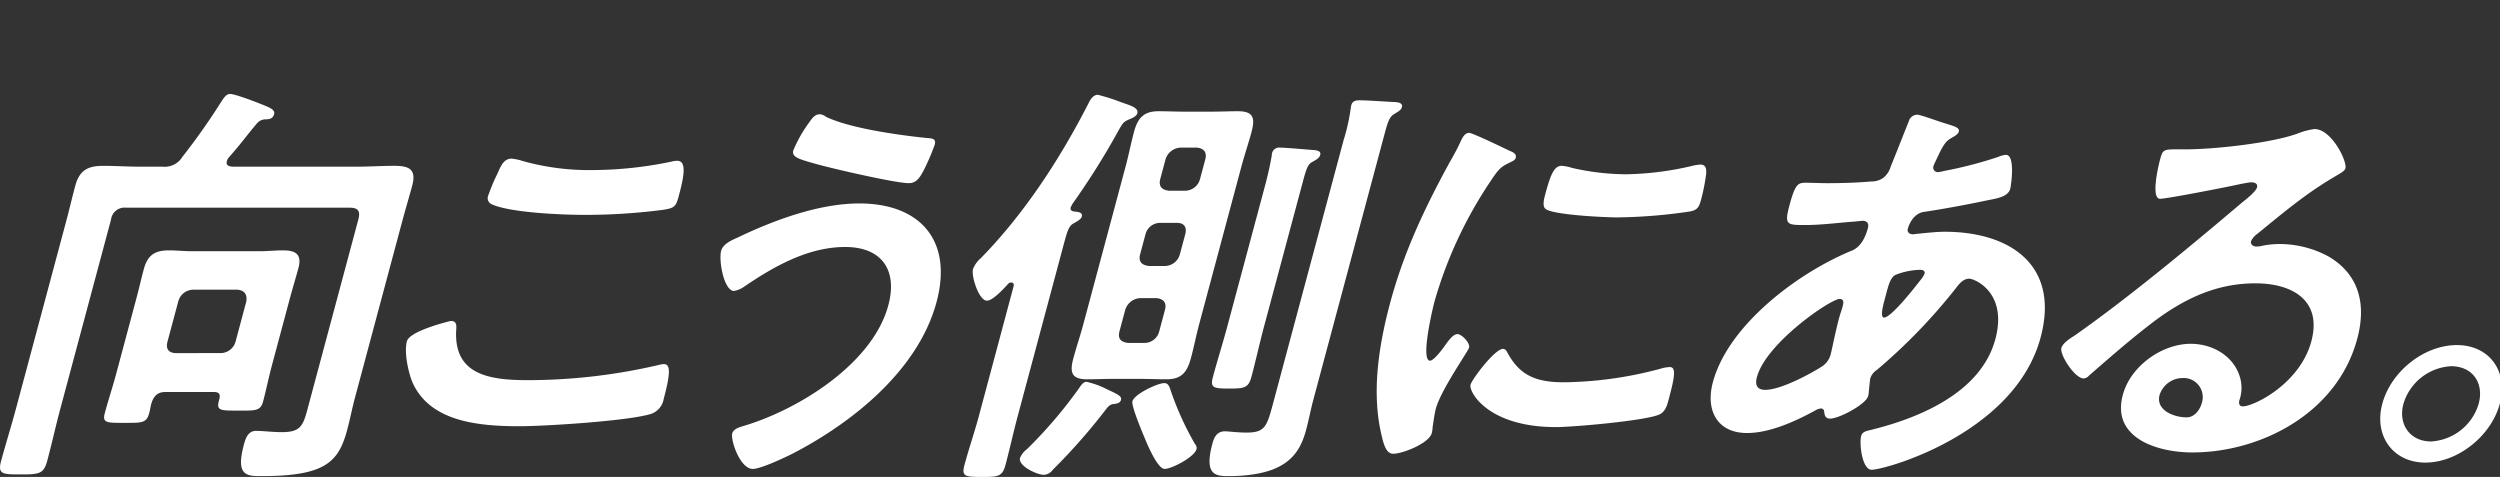 <svg xmlns="http://www.w3.org/2000/svg" xmlns:xlink="http://www.w3.org/1999/xlink" width="470" height="89.666" viewBox="0 0 470 89.666">
  <rect x="0" y="0" width="470" height="89.666" fill="#333333" stroke="none"/>
  <defs>
    <clipPath id="clip-path">
      <rect id="長方形_42723" data-name="長方形 42723" width="470" height="89.667" transform="translate(-21378 -17806.736)" fill="#fff" stroke="#707070" stroke-width="1"/>
    </clipPath>
    <clipPath id="clip-path-2">
      <rect id="長方形_3687" data-name="長方形 3687" width="224.336" height="72.216" fill="#fff"/>
    </clipPath>
  </defs>
  <g id="mv-title3" transform="translate(21378 17806.736)" clip-path="url(#clip-path)">
    <g id="mv-title" transform="translate(-21378 -17986)">
      <g id="グループ_713" data-name="グループ 713" transform="translate(0 0)">
        <g id="グループ_711" data-name="グループ 711" transform="translate(0 0)">
          <path id="パス_5615" data-name="パス 5615" d="M44.6,31.248c.3-1.113-.391-1.51-1.345-1.51H26.647c-3.1,0-6.242.159-9.339.159-1.987,0-1.631-1.033-.8-4.134.852-3.177,1.049-4.21,3.037-4.21,3.1,0,6.134.238,9.234.238H46.5c1.5,0,2.293-.556,2.878-2.146.82-2.464,1.58-5.008,2.242-7.472l.894-3.336A65.863,65.863,0,0,0,54.107,2a1.291,1.291,0,0,1,.067-.556C54.473.331,55.392.175,56.263.175c1.355,0,5.937.4,7.323.553.534.079,1.45.242,1.234,1.037-.108.4-.49.633-.868.871A3.321,3.321,0,0,0,62.1,5.1c-1.456,4.849-2.6,9.7-4.156,14.624-.3,1.431.159,2.067,1.59,2.067H77.415c3.1,0,6.264-.238,9.444-.238,1.987,0,1.523,1.113.7,4.21C86.7,28.942,86.61,29.9,84.54,29.9c-3.1,0-6.159-.159-9.253-.159H58.2c-.817.079-1.673.318-1.933,1.272-.079.318-.041.477-.1.715,1.6,13.59,7.946,24.319,18.967,31.235.668.477,1.3.795,1.021,1.825-.448,1.669-4.48,6.042-6.312,6.042-1.348,0-5.552-3.577-6.569-4.531C55.5,59.382,51.49,51.515,49.077,40.943a.623.623,0,0,0-.652-.553,1.653,1.653,0,0,0-1.04.633C38.812,53.738,25.683,63.6,11.962,69.713a1.071,1.071,0,0,1-.439.159,8.645,8.645,0,0,1-3.04.954C6.5,70.826,5.86,65.5,6.2,64.231c.254-.954,1.336-1.431,2.239-1.828a5.342,5.342,0,0,0,.62-.238C24.15,55.964,36.7,46.507,44.45,31.8Z" transform="translate(-6.114 0.381)" fill="#fff"/>
          <path id="パス_5616" data-name="パス 5616" d="M74.389,33.719a1.1,1.1,0,0,0-.785.556C65.679,48.422,52.954,60.025,38.763,68.21c-1.227.715-3.418,2.067-4.687,2.067-1.987,0-4.239-4.054-3.73-5.959.235-.874,1.4-1.351,2.5-1.911,22.643-11.841,37.416-30.2,43.509-52.927.617-2.305,1.075-4.611,1.714-7C78.453,1.056,79.025.1,80.615.1a65.6,65.6,0,0,1,6.643.715c.773.079,2.185.159,1.927,1.113-.213.795-1.173,1.113-1.793,1.351A2.193,2.193,0,0,0,86.237,4.63c-.661,2.464-1.421,5.008-2.181,7.552-.149.553-.242,1.192-.388,1.746a65.11,65.11,0,0,0-.919,17.962,43.179,43.179,0,0,0,17.266,30.758c.668.477,1.609,1.113,1.4,1.9-.553,2.067-4.954,6.042-6.862,6.042-1.51,0-6.156-4.611-7.186-5.8-7.72-8.264-11.616-18.357-12.487-30.516-.076-.318-.169-.556-.487-.556" transform="translate(43.578 0.216)" fill="#fff"/>
          <path id="パス_5617" data-name="パス 5617" d="M117.158,10.741c3.9,5.326,4.811,12,2.789,19.552-2.96,11.046-11.3,20.5-22.376,25.67-2.086.954-7.606,3.18-9.517,3.18-2.064,0-4-4.929-3.533-6.678.213-.795,1.444-.954,2.283-1.113,11.072-2.464,21.088-9.3,24.131-20.662,2.28-8.5-.124-16.134-7.625-19a11.494,11.494,0,0,0-2.827-.715c-1.828,0-2.3,1.749-2.738,3.1-3.984,11.6-10.557,25.75-20.637,34.888-3.472,3.18-7.755,6.121-12.128,6.121-4.846,0-7.727-3.5-8.786-7.549-.874-3.259-.439-7.552.56-11.288C61.738,17.657,79.926,2.874,98.68,2.874c7.787,0,14.325,2.305,18.478,7.867M85.624,13.046A34.944,34.944,0,0,0,65.185,35.934C64.4,38.875,63.452,46.268,67.5,46.268c3.975,0,10.853-9.062,15.25-17.168,2.054-3.816,5.676-11.682,6.7-15.5.213-.795-.013-1.431-.89-1.431a11.189,11.189,0,0,0-2.935.874" transform="translate(92.126 6.263)" fill="#fff"/>
          <path id="パス_5618" data-name="パス 5618" d="M88.614,34.093c.108-.4.076-.874-.4-.874a.971.971,0,0,0-.741.4L86.3,34.729c-1.6,1.51-3.619,3.418-4.731,3.418-1.51,0-3.158-4.531-2.795-5.883a5.946,5.946,0,0,1,1.908-2.385C89.7,21.457,98.433,12.875,105.193,1.587c.452-.795.9-1.587,1.933-1.587.954,0,3.854,1.351,4.776,1.749s2.9,1.03,2.626,2.067c-.149.553-.89.951-1.409,1.11-1.4.477-1.4.477-2.541,2.067a159.827,159.827,0,0,1-10.792,13.59,1.026,1.026,0,0,0-.188.4c-.127.477.146.636.521.715.617.079,1.549.159,1.336.954-.149.556-.611.795-1.173,1.113-1.043.636-1.5,2.067-2.207,4.69l-7.9,29.483c-.957,3.577-1.7,7.231-2.661,10.808-.617,2.305-1.488,2.305-4.827,2.305-3.259,0-4.134,0-3.517-2.305.96-3.577,2.1-7.231,3.056-10.808ZM111.3,31.311c-3.021,0-6.105.238-9.126.238-1.987,0-1.65-.954-.82-4.051s1-4.054,2.992-4.054c3.024,0,6,.159,9.021.159h6.913a2.519,2.519,0,0,0,2.8-2.146l3.495-13.034c.617-2.305,1.256-4.69,1.5-6.2a2.564,2.564,0,0,1,.111-.719A1.454,1.454,0,0,1,129.853.315c1.033,0,6.709.477,7.937.639.636,0,1.367.235,1.154,1.03-.172.639-.894.957-1.657,1.434-1.2.633-1.494,1.428-2.369,4.687l-3.577,13.352c-.4,1.51.06,2.146,1.65,2.146h8.824c3.018,0,6.083-.159,9.1-.159,1.987,0,1.628,1.033.82,4.054-.83,3.1-1,4.051-2.992,4.051-3.018,0-5.978-.238-9-.238h-8.821a2.6,2.6,0,0,0-2.824,2.226l-6.515,24.319c-.426,1.59.038,2.226,1.628,2.226h4.925c3.021,0,6.026-.238,9.05-.238,1.984,0,1.65.954.8,4.134s-1.008,4.051-2.992,4.051c-3.021,0-5.9-.235-8.919-.235H103.906c-2.941,0-6.026.235-9.043.235-1.911,0-1.657-.951-.824-4.051.894-3.339,1.107-4.134,3.094-4.134,3.021,0,5.9.238,8.84.238H110.5a2.554,2.554,0,0,0,2.82-2.226l6.515-24.319c.407-1.51-.035-2.226-1.625-2.226Z" transform="translate(141.263)" fill="#fff"/>
          <path id="パス_5619" data-name="パス 5619" d="M166.536,43.73c1.768-.079,3.441-.079,5.1-.079s1.339.954.887,2.623c-.49,1.828-.722,2.7-2.312,2.7-1.666,0-3.316-.079-4.983-.079a2.541,2.541,0,0,0-2.722,2.146l-.277,1.033c-.553,2.067-.868,4.134-1.275,5.641-.509,1.908-1.762,1.832-5.1,1.832-2.385,0-3.495,0-3.638-.957-.165-.556-.3-.954-1.014-.954H140.872a2.458,2.458,0,0,0-2.7,2.067c-.13.795-.684,2.862-.9,3.657-2.07,7.711-10.3,7.867-16.1,7.867-2.223,0-4.954.4-3.272-5.879.3-1.113.811-1.828,2-1.828,1.03,0,2.455.318,4.366.318,3.972,0,4.566-1.033,5.555-4.134.248-1.51-.159-2.067-1.673-2.067H116.474c-3.18,0-6.48.162-9.736.162-1.828,0-1.739-.636-1.142-2.862s.82-2.782,2.655-2.782c3.256,0,6.493.079,9.673.079h12.4a1.706,1.706,0,0,0,1.892-1.431l.124-.477c.283-1.033-.07-1.51-1.1-1.51H113.352c-3.336,0-6.792.159-10.213.159-1.59,0-1.234-1.033-.785-2.7s.623-2.623,2.293-2.623c3.339,0,6.735.079,10.07.079H132.6a1.708,1.708,0,0,0,1.9-1.428l.1-.4c.277-1.033-.073-1.51-1.1-1.51H117.123c-1.984,0-4.016.159-6,.159-1.434,0-1.24-.715-.665-2.862.55-2.067.744-2.782,2.1-2.782,1.987,0,4.013.159,6,.159h16.376a1.792,1.792,0,0,0,1.914-1.51l.1-.4c.277-1.033-.073-1.507-1.1-1.507h-6.6c-2.382,0-4.786.076-7.17.076-1.832,0-4.49-.156-3.851-2.541.21-.795.56-1.51.925-2.862l1.151-4.293c.362-1.351.394-2.067.6-2.862.661-2.461,3.406-2.62,5.237-2.62,2.385,0,4.725.159,7.107.159h6.6a1.8,1.8,0,0,0,1.914-1.51l.127-.477c.3-1.113-.073-1.51-1.11-1.51h-16.21c-3.259,0-6.557.159-9.9.159-1.749,0-1.514-.874-.919-3.1s.811-3.021,2.553-3.021c3.262,0,6.557.162,9.819.162h15.492c1.514,0,2.219-.56,2.8-2.146.216-1.113.439-2.226.576-3.339.064-.238.07-.556.108-.715C145.362.259,146.04.1,146.834.1c1.033,0,5.517.477,6.741.636.776.079,2.124.079,1.87,1.033-.127.477-.588.715-1.25,1.113a3.29,3.29,0,0,0-1.415,2.3c-.423,1.59.041,2.229,1.549,2.229h15.422c3.336,0,6.639-.162,9.9-.162,1.832,0,1.517.874.941,3.021s-.75,3.1-2.579,3.1c-3.259,0-6.554-.159-9.813-.159H152.062a1.738,1.738,0,0,0-1.914,1.51l-.127.477c-.28,1.03-.006,1.51,1.107,1.51h6.595c2.385,0,4.811-.159,7.2-.159,1.822,0,4.49.159,3.828,2.62-.213.795-.566,1.51-.929,2.862l-1.148,4.293c-.363,1.351-.394,2.067-.607,2.862-.639,2.385-3.3,2.541-5.135,2.541-2.382,0-4.744-.076-7.212-.076h-6.592a1.736,1.736,0,0,0-1.914,1.507l-.111.4c-.273,1.033,0,1.51,1.107,1.51h10.729c2.146,0,4.334-.159,6.48-.159,2.305,0,3.386.715,2.728,3.18-.321,1.192-.8,2.385-1.1,3.5-.305,1.431.162,2.064,1.491,2.143m-36.545-21.7a2.559,2.559,0,0,0-2.423,1.908l-.124.477a1.373,1.373,0,0,0,1.4,1.908h8.026a2.555,2.555,0,0,0,2.42-1.908l.127-.477a1.375,1.375,0,0,0-1.4-1.908Zm17.559,2.385a1.375,1.375,0,0,0,1.393,1.908h8.032a2.557,2.557,0,0,0,2.417-1.908l.127-.477a1.374,1.374,0,0,0-1.4-1.908H150.1a2.552,2.552,0,0,0-2.42,1.908Zm-4.77,17.8c-.254.954.229,1.507,1.107,1.507h10.808a1.965,1.965,0,0,0,1.914-1.507l.086-.318a1.154,1.154,0,0,0-1.107-1.51H144.78a2.194,2.194,0,0,0-1.914,1.51Zm-.258,6.595a2.194,2.194,0,0,0-1.914,1.51l-.1.4c-.261.954.226,1.51,1.1,1.51h10.808a1.96,1.96,0,0,0,1.914-1.51l.108-.4a1.153,1.153,0,0,0-1.107-1.51Z" transform="translate(189.963 0.218)" fill="#fff"/>
          <path id="パス_5620" data-name="パス 5620" d="M151.045,5.511c.572.235,1.851.795,1.638,1.587-.127.48-.487.636-.928.795-2.061.874-2.728,1.59-4.344,4.054a91.908,91.908,0,0,0-10.843,24.16c-.343,1.272-2.127,8.824-.617,8.824.556,0,1.231-1.037,2.515-2.862.633-.874,2.13-3.5,3.081-3.5.878,0,3,1.59,2.738,2.544-.3,1.11-6.534,9.854-7.768,14.465-.34,1.272-.525,2.544-.865,3.813-.83,3.1-6.728,4.054-7.126,4.054-1.351,0-1.584-1.51-1.841-2.623-1.533-7.628-.385-16.055,1.87-24.478A110.65,110.65,0,0,1,137.3,14.093c1.812-3.5,3.838-6.913,5.65-10.414.229-.553.68-1.348,1.4-1.348A22.642,22.642,0,0,1,148.879,4.4c.9.474,1.73.951,2.165,1.113m32.246-2.305c.375.079.731.238.6.715-.194.715-.709.874-1.3,1.59-.69.795-1.45,2.143-2.385,5.641l-.6,2.226c-.3,1.113-.076,2.067,1.116,2.067,1.351,0,6.919-1.51,8.48-1.987a7.32,7.32,0,0,1,1.256-.238c1.59,0,.677,5.485.356,6.677-.4,1.507-1.11,2.064-10.827,3.336-1.812.238-2.852.556-3.383,2.544-.426,1.59-3.129,13.749-3.606,15.816-.394,2.067.359,2.223,1.873,3.1a30.314,30.314,0,0,1,7.094,5.565c.741.795,1.618,1.669,1.256,3.021-.49,1.828-4.251,5.482-6.076,5.482a2.608,2.608,0,0,1-1.908-1.189c-.642-.874-3.676-4.372-4.709-4.372-.795,0-1.205.636-1.533,1.272-2.8,5.084-8.544,6.674-13.314,6.674-6.356,0-12.461-3.018-10.5-10.331C147.1,43.659,154.145,40.8,160.342,40.8a19.092,19.092,0,0,1,3.037.238h.556a1.986,1.986,0,0,0,2.035-1.669c.534-1.987,2.159-9.536,2.7-11.841.13-.795.887-3.021-1.1-3.021-.633,0-6.363.318-9.542.318h-1.033c-1.987,0-5.3-.079-5.87-.636-.585-.477.547-5.008.823-6.038s.614-1.987,1.806-1.987c.954,0,7.813.795,11.943.795h1.275c1.9,0,3.778-.162,4.245-1.908.448-1.669,1.876-9.38,2.092-11.368.064-.235.07-.553.134-.792a1.323,1.323,0,0,1,1.409-1.113,66.039,66.039,0,0,1,8.439,1.431M159.026,47.789c-1.825,0-5.892.636-6.553,3.1-.68,2.544,2.9,3.418,4.887,3.418,3.018,0,5.3-1.113,6.178-4.372.553-2.067-3-2.146-4.512-2.146" transform="translate(242.305 3.868)" fill="#fff"/>
        </g>
        <g id="グループ_712" data-name="グループ 712" transform="translate(0 97.779)">
          <path id="パス_5621" data-name="パス 5621" d="M60.7,75.692c.086-.318.01-.633-.388-.633a.946.946,0,0,0-.62.235c-2.083,1.828-5.93,1.669-8.156,1.669h-3.1c-5.717,0-8.98,0-7.679-4.846.359-1.351.824-2.782,1.208-4.213L42.479,66c.426-1.59-.041-2.226-1.631-2.226H35.206c-.261.079-.518.159-.582.4s-.01.318.127.4c.633.318,3.631,1.59,3.44,2.305-.13.477-.747.715-1.167.795a2.593,2.593,0,0,0-1.673,1.192A44.027,44.027,0,0,1,22.325,79.508a5.918,5.918,0,0,1-2.219.874c-1.431,0-4.146-2.623-3.743-4.131.172-.639,1.072-1.037,1.9-1.434,4.312-2.143,8.833-5.084,11.806-9.059a2.97,2.97,0,0,0,.35-.715c.254-.954-.318-1.192-1.167-1.272H21.056A2.553,2.553,0,0,0,18.239,66L11.082,92.7c-.894,3.339-1.653,6.754-2.544,10.093-.639,2.385-1.355,2.385-4.773,2.385-3.5,0-4.191-.079-3.552-2.464.9-3.339,1.949-6.674,2.843-10.013l6.77-25.273c.6-2.226,1.135-4.531,1.733-6.754.808-3.021,2.433-3.736,5.215-3.736,2.223,0,4.487.159,6.709.159h2.941c.261-.079,1.453-.079,1.752-1.192a1.866,1.866,0,0,0,.032-.715A7.415,7.415,0,0,0,27.89,54a27.366,27.366,0,0,1-.922-3.975c.213-.795,1.453-1.269,2.1-1.59a.242.242,0,0,0,.2-.156c.041-.162-.118-.162-.175-.242H21.94c-3.18,0-6.344.242-9.447.242-1.9,0-1.692-.795-.948-3.577s.881-3.577,2.789-3.577c3.18,0,6.236.159,9.415.159H40.994c1.51,0,2.239-.636,2.719-2.146a27.2,27.2,0,0,0,.7-3.495A1.777,1.777,0,0,1,44.5,35c.235-.874,1.132-.951,1.765-.951,1.272,0,6.1.4,7.422.474.537.079,1.447.242,1.278.874-.127.477-.569.639-1.231,1.037-1.024.553-1.262,1.428-1.622,2.779-.324,1.51.165,2.067,1.673,2.067H71.112c3.18,0,6.321-.159,9.5-.159,1.9,0,1.618.795.868,3.577-.785,2.938-.954,3.577-2.865,3.577-3.1,0-6.21-.242-9.314-.242H63.026c-.258.079-.439.159-.5.4-.045.159.1.242.149.321,1.682.553,3.218,1.03,2.964,1.984-.169.636-.824.715-1.5.874a3.079,3.079,0,0,0-1.87,1.033l-2.134,2.623a2.543,2.543,0,0,0-.35.715c-.213.795.359,1.033,1.053,1.113h1.514c2.3,0,4.646-.159,6.878-.159,2.859,0,4.121.633,3.288,3.736-.595,2.223-1.351,4.448-1.949,6.674l-6.325,23.6c-.512,1.908-.881,3.9-1.415,5.883-1.787,6.674-5.177,8.344-13.524,8.344-2.146,0-5.091.318-3.364-6.121.3-1.11.69-1.984,1.962-1.984,1.113,0,3.434.239,4.862.239,2.385,0,2.7-2.067,3.342-4.452ZM47.5,91.747c-.321,1.192-.56,2.385-.878,3.577-.639,2.385-2.493,2.782-4.48,2.782-2.07,0-4.035-.08-6.1-.08h-7c-1.828,0-2.96.08-3.386,1.669-.55,1.746-.948,1.746-4.363,1.746-2.941,0-3.736,0-3.247-1.825.321-1.192.719-2.385,1.059-3.657l2.576-9.619c.318-1.189.563-2.382.881-3.574.639-2.385,2.436-2.862,4.5-2.862,1.987,0,4.01.159,6.073.159h7.711c1.987,0,4.019-.159,6.083-.159s3.711.4,3.049,2.862c-.318,1.192-.719,2.385-1.04,3.574Zm8.328-42.361c.258-.954-.455-1.272-1.224-1.351H36.958a1.673,1.673,0,0,0-1.669,1.192,1.109,1.109,0,0,0,.045.715c.016.238.111.477.162.874.293,1.59.96,4.134.665,5.247l-.067.238a.9.9,0,0,0-.184.4c-.064.238.073.318.289.4H48.043a3.973,3.973,0,0,0,3.644-1.749,48.392,48.392,0,0,0,3.79-5.247,1.644,1.644,0,0,0,.35-.715M28.135,90.157c-.2,1.351.3,2.146,1.653,2.146h7.787a2.86,2.86,0,0,0,2.8-2.146l.595-2.226c.2-1.348-.242-2.067-1.628-2.223h-7.79a3.185,3.185,0,0,0-2.82,2.223ZM62.047,67.11a1.246,1.246,0,0,0,1.234-1.033l.213-.795c.277-1.033.006-1.51-1.11-1.51H52.768A2.554,2.554,0,0,0,49.948,66l-.7,2.623c-.467,1.749-.019,2.146,1.65,2.146h2.067c2.219,0,2.63-.318,3.867-2.862.391-.874.658-1.272,1.609-1.272a15.054,15.054,0,0,1,3.291.477Z" transform="translate(0 -34.05)" fill="#fff"/>
          <path id="パス_5622" data-name="パス 5622" d="M56.832,79.508c-3.927,9.619-8.668,15.737-18.36,21.063-2.712,1.51-9.625,4.766-12.245,4.766-2.385,0-3.558-4.21-3.24-5.4s2.289-1.431,3.247-1.749C36.825,94.847,45.443,89.68,49.312,78.8a16.1,16.1,0,0,0,.55-1.752c.547-1.746.738-2.461,2.169-2.461a51.882,51.882,0,0,1,5.806.874c.617.079,2.458.315,2.223,1.192-.191.712-1.409,1.11-2.048,1.431a2.5,2.5,0,0,0-1.18,1.428m23.2-38.227H96.719c3.1,0,6.239-.159,9.418-.159,1.908,0,1.615.795.849,3.657s-.9,3.657-2.808,3.657c-3.18,0-6.235-.159-9.336-.159H78.153a2.519,2.519,0,0,0-2.8,2.146l-.3,1.11c-.426,1.59.038,2.229,1.628,2.229h11.6c2.626,0,5.371-.162,7.991-.162,1.752,0,1.336.954.633,3.577-.766,2.862-.922,3.736-2.592,3.736-2.62,0-5.282-.159-7.9-.159H50.333c-2.7,0-5.367.159-7.991.159-1.666,0-1.475-.715-.668-3.736.747-2.782.96-3.577,2.626-3.577,2.623,0,5.2.162,7.908.162H63.892a2.529,2.529,0,0,0,2.741-2.229l.3-1.11c.4-1.51-.064-2.146-1.571-2.146H48.909c-3.1,0-6.321.159-9.422.159-1.9,0-1.615-.795-.849-3.657s.9-3.657,2.808-3.657c3.18,0,6.239.159,9.336.159H67.233a2.505,2.505,0,0,0,2.7-2.067,24.622,24.622,0,0,0,.655-3.336,2.239,2.239,0,0,1,.111-.715,1.553,1.553,0,0,1,1.73-1.113c1.033,0,5.673.477,6.926.556.693.08,2.022.159,1.787,1.033-.149.556-.687.795-1.351,1.192a3.8,3.8,0,0,0-1.434,2.382c-.324,1.51.162,2.067,1.673,2.067m9.1,33.381c.4-1.51-.064-2.146-1.571-2.146H42.889a2.565,2.565,0,0,0-2.8,2.146l-.385,1.431c-.277,1.033-.42,2.461-.677,3.415-.509,1.908-1.822,1.749-4.681,1.749-3.259,0-4.394.079-3.882-1.828.254-.951.779-2.3,1.078-3.415l.83-3.1c.467-1.749.754-3.418.989-4.293.744-2.782,2.859-3.256,6.674-3.256,1.908,0,4.251.156,7.034.156H87.123c2.862,0,5.768-.156,8.547-.156,2.226,0,4.2.633,3.5,3.256-.3,1.113-.839,2.544-1.307,4.293l-.852,3.18c-.3,1.113-.439,2.223-.757,3.415-.493,1.828-1.444,1.828-4.782,1.828-3.1,0-4.293,0-3.822-1.749.191-.712.795-2.382,1.072-3.418ZM79.794,96.437c2.859,0,4.617-.318,7.272-6.677.458-1.11.735-2.143,2.086-2.143a16.179,16.179,0,0,1,4.334,1.033c1.221.477,1.692.795,1.415,1.825a32.888,32.888,0,0,1-6.045,10.414c-3.021,3.256-5.883,3.256-9.38,3.256H67.555c-4.21,0-6.891-1.272-5.612-6.038.4-1.51.868-2.941,1.272-4.452l2.833-10.57a47.994,47.994,0,0,0,1.507-6.519c.064-.235.048-.474.111-.712.232-.874.913-1.033,1.628-1.033,1.192,0,5.3.4,6.608.553.693.083,2.124.083,1.867,1.037-.127.477-.668.715-1.072,1.03-1.065.715-1.526,2.146-1.952,3.736L71.612,92.86c-.83,3.1-.242,3.577,2.938,3.577Z" transform="translate(49.995 -34.05)" fill="#fff"/>
          <path id="パス_5623" data-name="パス 5623" d="M110.418,44.741c3.9,5.326,4.811,12,2.789,19.552-2.96,11.047-11.3,20.5-22.376,25.67-2.086.954-7.606,3.18-9.517,3.18-2.064,0-4-4.929-3.533-6.677.213-.795,1.444-.954,2.283-1.113,11.072-2.464,21.088-9.3,24.131-20.662,2.28-8.5-.124-16.134-7.625-19a11.5,11.5,0,0,0-2.827-.715c-1.828,0-2.3,1.749-2.738,3.1-3.984,11.6-10.557,25.75-20.637,34.888-3.472,3.18-7.755,6.121-12.128,6.121-4.846,0-7.727-3.5-8.786-7.549-.874-3.259-.439-7.552.56-11.288C55,51.657,73.186,36.874,91.94,36.874c7.787,0,14.325,2.305,18.478,7.867M78.884,47.046a34.944,34.944,0,0,0-20.44,22.888c-.789,2.941-1.733,10.334,2.318,10.334,3.975,0,10.853-9.062,15.25-17.168,2.054-3.816,5.676-11.682,6.7-15.5.213-.795-.013-1.431-.89-1.431a11.188,11.188,0,0,0-2.935.874" transform="translate(105.785 -28.226)" fill="#fff"/>
          <path id="パス_5624" data-name="パス 5624" d="M135.982,47.495c2.305,0,4.655-.159,6.96-.159,2.782,0,4.2.636,3.367,3.736-.6,2.223-1.272,4.448-1.889,6.754l-8.859,33.063c-.553,2.064-.928,4.051-1.459,6.038-1.6,5.959-3.933,8.741-16.01,8.741-2.782,0-5.03.08-3.434-5.879.318-1.192.782-2.623,2.293-2.623,1.431,0,3.033.238,4.865.238,3.495,0,3.975-1.192,4.824-4.372l9.542-35.6c.426-1.59-.038-2.226-1.628-2.226H92.512a2.554,2.554,0,0,0-2.82,2.226l-9.52,35.524c-.874,3.259-1.609,6.6-2.483,9.857-.658,2.461-1.552,2.541-4.973,2.541-3.336,0-4.369,0-3.708-2.464.894-3.336,1.927-6.595,2.82-9.934l9.412-35.127c.6-2.226,1.132-4.531,1.73-6.754.808-3.021,2.509-3.736,5.291-3.736,2.305,0,4.569.159,6.951.159h4.213a3.874,3.874,0,0,0,3.669-1.828,124.977,124.977,0,0,0,7.441-10.57c.388-.556.82-1.272,1.536-1.272,1.033,0,5.491,1.749,6.633,2.226.712.318,1.876.715,1.641,1.587s-.97.957-1.606.957a2.12,2.12,0,0,0-1.641.792c-2.092,2.464-2.665,3.418-5.18,6.28a1.733,1.733,0,0,0-.451.795c-.213.795.378.954.992,1.033ZM96.868,93.827c-.512,1.908-1.447,1.828-4.547,1.828-3.256,0-4.312.079-3.822-1.749.658-2.464,1.456-4.846,2.118-7.31L94.47,72.211c.49-1.828.9-3.657,1.393-5.485.744-2.782,2.286-3.495,4.747-3.495,1.434,0,2.824.159,4.251.159h12.8c1.431,0,2.9-.159,4.334-.159,2.385,0,3.625.712,2.922,3.339-.512,1.9-1.081,3.733-1.593,5.641l-3.386,12.636c-.617,2.305-1.056,4.528-1.673,6.836-.49,1.825-1.638,1.666-4.658,1.666-3.1,0-4.153.08-3.663-1.746l.086-.318c.277-1.037-.016-1.431-1.049-1.431H100c-1.51,0-2.235.636-2.722,2.146-.169.633-.261,1.272-.407,1.825M110.3,82.542a2.925,2.925,0,0,0,2.8-2.146l2.022-7.549c.2-1.351-.321-2.067-1.628-2.226h-8.344a2.954,2.954,0,0,0-2.824,2.226L100.305,80.4c-.362,1.351.219,2.146,1.65,2.146Z" transform="translate(-68.817 65.324)" fill="#fff"/>
          <path id="パス_5625" data-name="パス 5625" d="M101.57,68.168c1.027,0,1.078.715,1.021,1.51-.582,8.423,5.851,9.616,13.323,9.616a108.373,108.373,0,0,0,24.427-2.782,7.377,7.377,0,0,1,1.256-.238c1.192,0,1.386,1.351,0,6.515A3.6,3.6,0,0,1,138.9,85.73c-4.557,1.272-19.67,2.226-24.436,2.226-8.267,0-16.891-1.033-20.118-8.264-.725-1.749-1.609-5.565-1.033-7.711.531-1.987,8.172-3.813,8.255-3.813m8.783-27.737c.6-1.351,1.142-2.782,2.652-2.782a10.057,10.057,0,0,1,2.175.477A46.37,46.37,0,0,0,128.245,39.8a73.712,73.712,0,0,0,14.811-1.59,4.485,4.485,0,0,1,1.075-.159c1.987,0,1.11,3.577.235,6.833-.512,1.911-.951,2.067-2.868,2.385a114.083,114.083,0,0,1-14.636.954c-4.372,0-14.118-.4-17.587-1.987a1.247,1.247,0,0,1-.665-1.669,33.359,33.359,0,0,1,1.743-4.131" transform="translate(-16.813 73.659)" fill="#fff"/>
          <path id="パス_5626" data-name="パス 5626" d="M152.662,70.314c-3.345,12.474-15.2,22.331-26.936,28.449-1.564.795-6.115,2.941-7.622,2.941-2.385,0-4.194-5.406-3.854-6.674.213-.795,1.17-1.116,1.952-1.351,10.344-3.021,24.43-11.686,27.387-22.732,1.812-6.754-1.351-10.967-8.108-10.967-6.678,0-12.973,3.339-19.009,7.472a4.816,4.816,0,0,1-1.882.795c-1.908,0-2.919-5.724-2.429-7.552.34-1.272,1.965-1.987,3.046-2.464,7.3-3.495,15.555-6.436,22.945-6.436,11.285,0,17.638,6.833,14.509,18.519M128.731,36.535c.509-.715,1.04-1.51,1.994-1.51a2.141,2.141,0,0,1,1.145.477c4.433,2.146,13.469,3.418,18.805,3.975,1.091.08,1.962.08,1.641,1.272a42.415,42.415,0,0,1-2.089,4.846c-.824,1.59-1.514,2.385-2.785,2.385-2.544,0-14.512-2.782-17.32-3.577-3.1-.874-4.747-1.272-4.407-2.544a24.924,24.924,0,0,1,3.018-5.323" transform="translate(23.414 67.939)" fill="#fff"/>
          <path id="パス_5627" data-name="パス 5627" d="M136.455,69.876c.086-.318.032-.715-.445-.715a.805.805,0,0,0-.639.318c-.795.874-2.82,3.1-3.93,3.1-1.514,0-2.98-4.611-2.617-5.962a5.393,5.393,0,0,1,1.507-2.067c8.318-8.5,15-18.913,20.172-29.006.372-.795.922-1.669,1.8-1.669a37.34,37.34,0,0,1,4.248,1.351c1.739.633,3.456,1.03,3.161,2.143-.13.477-.871.874-1.313,1.033-1.339.556-1.38.715-2.283,2.305a142.22,142.22,0,0,1-8.592,13.67c-.022.079-.308.556-.327.636-.13.477.124.715.582.795.614.079,1.727.079,1.491.954-.149.556-.871.874-1.355,1.192-1,.477-1.25,1.113-2.038,4.051l-8.668,32.348c-.808,3.021-1.482,6.121-2.289,9.139-.576,2.146-1.393,2.226-4.331,2.226-3.259,0-3.952-.079-3.377-2.226.83-3.1,1.879-6.118,2.69-9.139Zm20.179,21.378c-.127.477-.566.636-1.065.715-.976.079-1.2.318-1.93,1.272a111.155,111.155,0,0,1-9.816,11.126,2.179,2.179,0,0,1-1.685.954c-1.275,0-4.878-1.669-4.474-3.177a4.048,4.048,0,0,1,1.323-1.669,85.1,85.1,0,0,0,9.721-11.368c.385-.553.817-1.272,1.453-1.272a15.9,15.9,0,0,1,3.908,1.431c2.267,1.033,2.738,1.351,2.566,1.987m14.7-14.223c-.576,2.143-.967,4.21-1.523,6.277-.744,2.782-1.8,4.054-4.662,4.054-1.669,0-3.237-.079-4.827-.079h-5.243c-1.59,0-3.2.079-4.792.079-2.859,0-3.336-1.192-2.611-3.9.576-2.146,1.307-4.293,1.882-6.436L157.524,47.3c.576-2.143.992-4.289,1.564-6.436.7-2.623,1.841-3.9,4.62-3.9,1.59,0,3.157.079,4.827.079h5.247c1.59,0,3.2-.079,4.786-.079,2.865,0,3.361,1.113,2.617,3.9-.576,2.146-1.313,4.293-1.886,6.436Zm1.154-31c.359-1.351-.242-2.067-1.552-2.226h-3.1a3.108,3.108,0,0,0-2.824,2.226l-.979,3.654c-.362,1.351.242,2.067,1.631,2.226h3.1a2.937,2.937,0,0,0,2.744-2.226Zm-8.439,11.921a2.852,2.852,0,0,0-2.8,2.146l-1,3.733c-.363,1.351.242,2.067,1.628,2.226h3.1a2.937,2.937,0,0,0,2.744-2.226l1-3.733c.363-1.351-.219-2.146-1.571-2.146ZM160.259,72.1a3.106,3.106,0,0,0-2.824,2.223L156.37,78.3c-.385,1.431.242,2.067,1.631,2.226h3.1a2.869,2.869,0,0,0,2.744-2.226l1.062-3.975c.363-1.348-.238-2.064-1.549-2.223Zm4.585,32.106c-1.351,0-3.329-4.77-3.806-5.959-.436-1.033-2.474-5.883-2.242-6.757.363-1.351,4.728-3.415,6-3.415.795,0,.979.792,1.205,1.428a56.231,56.231,0,0,0,4.55,10.016,1.115,1.115,0,0,1,.3.954c-.4,1.507-4.658,3.733-6.01,3.733M183.725,50.96c.509-1.9.941-3.813,1.231-5.482.041-.159.044-.477.108-.715a1.374,1.374,0,0,1,1.529-.954c.954,0,5.536.4,6.55.477.534.079,1.126.238.957.874s-.811.954-1.374,1.272c-.925.474-1.154,1.033-1.921,3.892l-7.263,27.1c-.83,3.1-1.5,6.2-2.35,9.38-.576,2.146-1.256,2.3-4.194,2.3-3.024,0-3.612-.156-3.059-2.223.852-3.18,1.841-6.28,2.693-9.46Zm14.754-8.5a37.112,37.112,0,0,0,1.336-5.883c.044-.156.051-.477.114-.715.235-.874.89-.954,1.606-.954,1.192,0,4.865.242,6.274.321.636,0,1.889.076,1.654.951-.172.639-.795.874-1.374,1.272-.925.477-1.24,1.351-1.879,3.736L192.794,91.254c-.49,1.828-.82,3.657-1.332,5.565-.808,3.018-2.1,5.482-5.31,7.072-2.747,1.351-6.487,1.669-9.189,1.669-2.464,0-4.747-.08-3.129-6.121.318-1.189.855-2.3,2.366-2.3.636,0,2.239.238,4.07.238,3.495,0,3.816-1.192,5.008-5.644Z" transform="translate(54.102 65.432)" fill="#fff"/>
          <path id="パス_5628" data-name="パス 5628" d="M176.364,39.461c.572.238,1.44.556,1.227,1.351-.13.477-.471.556-1.393,1.033-1.542.715-2.051,1.431-3.377,3.418a79.636,79.636,0,0,0-10.5,22.57c-.4,1.51-2.665,11.126-.836,11.126.715,0,2.445-2.305,2.979-3.1.75-1.03,1.463-1.9,2.178-1.9.795,0,2.413,1.669,2.181,2.544-.194.715-5.31,7.946-6.267,11.523-.213.795-.464,2.62-.579,3.336a6.846,6.846,0,0,1-.162,1.192c-.531,1.987-5.571,3.9-7.24,3.9-1.351,0-1.835-1.749-2.3-3.9-1.711-7.549-.544-16.051,1.692-24.4,2.49-9.3,6.255-17.406,11.1-26.306.76-1.351,1.5-2.623,2.1-3.972.35-.719.785-1.749,1.66-1.749.639,0,6.547,2.859,7.533,3.336m-.328,37.989c2.289,4.213,5.266,5.565,10.592,5.565a72.656,72.656,0,0,0,18.163-2.544,6.55,6.55,0,0,1,1.758-.318c1.269,0,.919,1.908-.169,5.959-.254.957-.56,2.385-1.743,2.941-2.544,1.192-16.3,2.385-19.473,2.385-12.878,0-16.411-6.674-16.071-7.946.3-1.113,4.592-6.757,6.1-6.757.474,0,.69.4.839.715M188.205,42.72A46.492,46.492,0,0,0,198.3,43.912a57.5,57.5,0,0,0,12.506-1.59,8.686,8.686,0,0,1,1.494-.238c1.113,0,1.173.954,1.075,1.908a39.277,39.277,0,0,1-.83,4.293c-.445,1.666-.617,2.305-2.21,2.62a98.966,98.966,0,0,1-13.651,1.113c-2.468,0-12.115-.477-13.482-1.59-.728-.553-.2-2.223.035-3.1,1.021-3.816,1.739-5.008,3.008-5.008a8.994,8.994,0,0,1,1.962.4" transform="translate(107.366 70.338)" fill="#fff"/>
          <path id="パス_5629" data-name="パス 5629" d="M214.891,36.559c1.978.636,3.183.874,2.97,1.669-.127.477-.687.795-1.072,1.033-1.2.636-1.549,1.033-2.537,2.938-.2.477-1.049,2.146-1.135,2.464a.859.859,0,0,0,.792,1.192,7.354,7.354,0,0,0,1.259-.238A77.221,77.221,0,0,0,225.247,43a4.767,4.767,0,0,1,1.456-.4c1.908,0,.925,6.042.839,6.36-.4,1.51-2.4,1.828-4.49,2.226-3.291.715-8.474,1.666-11.781,2.146-1.911.315-2.763,2.3-3,3.177-.191.715.439,1.037,1,1.037.159,0,.42-.083.655-.083,1.634-.159,3.685-.4,5.275-.4,12.318,0,21.683,6.28,18.042,19.87-4.833,18.042-29.155,24.875-31.782,24.875-1.746,0-2.353-4.846-1.949-6.36.235-.871,1.129-.951,2.067-1.192,8.942-2.223,20.471-6.992,23.155-17.005,2.363-8.824-3.952-11.364-4.9-11.364-1.192,0-1.946,1.033-2.681,1.987a106.078,106.078,0,0,1-14.713,15.18,2.882,2.882,0,0,0-1.221,1.59c-.064.235-.286,2.541-.315,2.938l-.1.4c-.4,1.51-5.422,4.213-7.17,4.213-.712,0-.982-.477-1.052-1.113-.051-.4-.1-.795-.658-.795a2.471,2.471,0,0,0-.96.318c-4.016,2.226-8.779,4.293-12.913,4.293-5.561,0-7.851-4.213-6.426-9.539,2.833-10.57,15.524-20.265,25.658-24.557.537-.238,2.474-.636,3.495-4.448.235-.874-.194-1.351-.989-1.351-.318,0-1.472.159-1.79.159-3,.235-6.051.633-8.992.633-3.495,0-3.975,0-2.973-3.733,1.065-3.975,1.606-4.213,3.037-4.213,1.348,0,2.677.079,4.111.079,2.7,0,5.425-.079,8.191-.318a3.809,3.809,0,0,0,2.337-.715,4.271,4.271,0,0,0,1.371-2.146c1.145-2.779,2.207-5.561,3.37-8.423a1.676,1.676,0,0,1,1.609-1.272c.56,0,4.032,1.272,4.843,1.51M179.9,84.4c-.4,1.51.076,2.385,1.587,2.385,2.779,0,8.137-2.782,10.729-4.452a3.893,3.893,0,0,0,1.615-2.461c.191-.715.846-4.054,1.507-6.519.213-.795.506-1.59.7-2.305s.207-1.351-.588-1.351c-1.673,0-13.819,8.267-15.546,14.7m26.055-19.231c-1.021.556-1.37,2.146-1.838,3.9l-.254.951c-.343,1.272-.773,3.18-.057,3.18,1.351,0,5.822-5.72,6.8-6.992a4.853,4.853,0,0,0,.817-1.272c.149-.556-.366-.715-.843-.715a13.318,13.318,0,0,0-4.627.954" transform="translate(150.393 67.993)" fill="#fff"/>
          <path id="パス_5630" data-name="パス 5630" d="M245.357,43.29c-.149.556-1.151,1.033-2.194,1.669-5.282,3.1-9.6,6.754-14.379,10.649a3.448,3.448,0,0,0-1.157,1.351c-.169.636.359,1.033,1.075,1.033a5.228,5.228,0,0,0,1.078-.159,16.293,16.293,0,0,1,3.342-.318,19.3,19.3,0,0,1,9.136,2.385c5.348,3.18,7.18,8.5,5.326,15.419-3.768,14.067-18.2,21.378-31,21.378-6.595,0-15.25-2.7-13.078-10.808,1.469-5.485,7.425-9.616,12.751-9.616,4.131,0,7.746,2.223,9.056,5.641a7.083,7.083,0,0,1,.07,5.088c-.073.556.038,1.033.677,1.033,2.064,0,10.741-4.213,12.891-12.239,2.067-7.711-3.6-10.891-10.512-10.891-7.231,0-13.46,2.782-19.889,7.79-3.908,3.021-7.641,6.277-11.377,9.536a1.488,1.488,0,0,1-1.021.556c-1.669,0-4.531-4.452-4.191-5.72.258-.954,1.682-1.828,2.547-2.385,10.08-7.075,21.94-16.929,31.4-24.955.808-.636,2.62-2.067,2.833-2.862.191-.715-.458-.954-1.1-.954-.4,0-1.491.238-1.991.318-2.035.477-13.861,2.782-15.132,2.782-1.749,0-.388-5.962-.025-7.31.49-1.832.611-1.987,3-1.987H215.4c5.084,0,15.794-1.116,20.9-2.941a13.277,13.277,0,0,1,3.253-.874c3.18,0,6.169,6.038,5.806,7.39M214.688,82.709a4.585,4.585,0,0,0-4.267,3.18c-.766,2.862,2.684,4.213,5.069,4.213,1.51,0,2.531-1.431,2.871-2.7a3.59,3.59,0,0,0-3.673-4.69" transform="translate(195.581 69.847)" fill="#fff"/>
          <path id="パス_5631" data-name="パス 5631" d="M233.268,59.719c-1.619,6.038-7.886,11.046-14,11.046-6.042,0-9.708-5.008-8.089-11.046,1.641-6.121,7.889-11.046,14.01-11.046s9.724,4.925,8.083,11.046m-18.118,0c-1.043,3.9,1.285,7.072,5.18,7.072a9.913,9.913,0,0,0,8.964-7.072c1.065-3.975-1.2-7.075-5.173-7.075a9.921,9.921,0,0,0-8.97,7.075" transform="translate(236.691 97.687)" fill="#fff"/>
        </g>
      </g>
      <g id="グループ_727" data-name="グループ 727" transform="translate(230.572 96.026)" clip-path="url(#clip-path-2)">
        <path id="パス_5667" data-name="パス 5667" d="M4.959,6.059c-.12.625-.29,1.5-.4,2.142-.055.287-.095.3-.383.321-.5.019-1.075.019-1.572,0-.232,0-.336-.017-.3-.2.192-.714.381-1.518.526-2.268l.325-1.679c.2-1.035.3-1.66.377-2.32a.246.246,0,0,1,.267-.18c.779.036,1.9.071,2.968.071h6.017a2.079,2.079,0,0,0,1.127-.2.365.365,0,0,1,.561.054,6.129,6.129,0,0,1,1.093,1.179.424.424,0,0,1,.064.321.632.632,0,0,1-.226.339,3.669,3.669,0,0,0-.65,1.053,30.8,30.8,0,0,1-3.243,5.517,23.492,23.492,0,0,1-4.945,4.892.719.719,0,0,1-.466.2.484.484,0,0,1-.332-.125A4.331,4.331,0,0,0,4.186,14.5,20.311,20.311,0,0,0,9.7,9.344a23.874,23.874,0,0,0,3.119-5.517H5.39Z" transform="translate(0.266 0.19)" fill="#fff"/>
        <path id="パス_5668" data-name="パス 5668" d="M19.149,8.772a15.07,15.07,0,0,0-2.666.214c-.214,0-.337-.107-.338-.375a19.13,19.13,0,0,1,.148-2.161,22.186,22.186,0,0,0,3.816.214h5.749c1.357,0,2.738-.036,4.117-.054.271-.018.313.036.272.25a13.7,13.7,0,0,1-.323,1.679c-.041.214-.127.286-.374.268-1.335-.018-2.653-.036-3.974-.036Z" transform="translate(1.864 0.744)" fill="#fff"/>
        <path id="パス_5669" data-name="パス 5669" d="M37.343,3.486c.287.09.281.3.125.554a2.984,2.984,0,0,0-.448,1.214A15.53,15.53,0,0,1,35.041,10.5a12.181,12.181,0,0,1-3.183,3.356,1.006,1.006,0,0,1-.509.232.5.5,0,0,1-.312-.143,4.981,4.981,0,0,0-1.372-.75,11.768,11.768,0,0,0,3.65-3.554A13.367,13.367,0,0,0,35.04,4.594a4.764,4.764,0,0,0,.112-1.5,13.036,13.036,0,0,1,2.191.393m2.505,7.553A23.285,23.285,0,0,0,42.7,9.378a22.793,22.793,0,0,0,3.711-3.034,4.593,4.593,0,0,0,.205,1.8.776.776,0,0,1,.049.3c-.025.125-.12.25-.355.446a29.909,29.909,0,0,1-3.093,2.339,38.969,38.969,0,0,1-3.593,2.143c-.363.214-.4.25-.59.375a.679.679,0,0,1-.385.143.631.631,0,0,1-.347-.143,3.889,3.889,0,0,1-.861-1.089.606.606,0,0,1-.088-.375.665.665,0,0,1,.123-.269c.17-.232.194-.446.369-1.356l1.08-5.588a14.519,14.519,0,0,0,.422-3.107,15.517,15.517,0,0,1,2.16.375c.221.054.29.161.262.3a1.375,1.375,0,0,1-.229.446A5.506,5.506,0,0,0,41,5.076Z" transform="translate(3.425 0.227)" fill="#fff"/>
        <path id="パス_5670" data-name="パス 5670" d="M51.975,5.829a20.316,20.316,0,0,1,5.208,2.428c.176.107.241.232.107.464a13.442,13.442,0,0,1-1.067,1.554c-.1.125-.181.2-.27.2a.225.225,0,0,1-.18-.089A15.686,15.686,0,0,0,51.519,8.1l-.762,3.945c-.224,1.161-.393,2.214-.6,3.5-.023.214-.123.268-.373.268a11.81,11.81,0,0,1-1.59,0c-.25,0-.329-.054-.287-.268.308-1.322.53-2.375.75-3.517l1.7-8.785A13.83,13.83,0,0,0,50.683.6a12.244,12.244,0,0,1,2.176.284c.239.054.308.161.28.3a1.135,1.135,0,0,1-.222.412,5.17,5.17,0,0,0-.448,1.678Zm5.008-4.391c.1-.071.171-.054.26.036a6.212,6.212,0,0,1,1.328,1.91c.05.107.033.2-.109.287l-.857.553c-.143.089-.229.071-.293-.054A6.711,6.711,0,0,0,55.91,2.1ZM58.8.277c.122-.071.171-.054.261.036A5.631,5.631,0,0,1,60.4,2.152c.051.107.048.214-.115.321l-.821.553c-.164.107-.243.054-.293-.054A6.4,6.4,0,0,0,57.779.92Z" transform="translate(5.529 0.027)" fill="#fff"/>
        <path id="パス_5671" data-name="パス 5671" d="M63.1,6.059c-.12.625-.29,1.5-.4,2.142-.055.287-.095.3-.383.321-.5.019-1.075.019-1.572,0-.232,0-.336-.017-.3-.2.192-.714.381-1.518.526-2.268L61.3,4.381c.2-1.035.3-1.66.377-2.32a.246.246,0,0,1,.267-.18c.779.036,1.9.071,2.968.071h6.017a2.079,2.079,0,0,0,1.127-.2.365.365,0,0,1,.561.054,6.129,6.129,0,0,1,1.093,1.179.424.424,0,0,1,.064.321.632.632,0,0,1-.226.339A3.669,3.669,0,0,0,72.9,4.7a30.8,30.8,0,0,1-3.243,5.517,23.492,23.492,0,0,1-4.945,4.892.719.719,0,0,1-.466.2.484.484,0,0,1-.332-.125A4.331,4.331,0,0,0,62.33,14.5a20.311,20.311,0,0,0,5.513-5.16,23.874,23.874,0,0,0,3.119-5.517H63.534Z" transform="translate(6.978 0.19)" fill="#fff"/>
        <path id="パス_5672" data-name="パス 5672" d="M81.883,11.628c-.238,1.231-.424,2.286-.664,3.713-.027.233-.131.3-.327.3a15.364,15.364,0,0,1-1.785,0c-.2,0-.254-.071-.2-.287.267-1.285.543-2.446.779-3.66l.8-4.161a40.266,40.266,0,0,1-5.572,3.429.579.579,0,0,1-.282.071.4.4,0,0,1-.34-.178,5.076,5.076,0,0,0-1.332-1.054,37.069,37.069,0,0,0,6.33-3.66,38.654,38.654,0,0,0,4.524-3.731A6.789,6.789,0,0,0,85.3.576a12.172,12.172,0,0,1,1.74,1.249.264.264,0,0,1,.091.269.663.663,0,0,1-.326.393,7.754,7.754,0,0,0-1.262.982c-.858.84-1.653,1.536-2.523,2.25Z" transform="translate(8.423 0.066)" fill="#fff"/>
        <path id="パス_5673" data-name="パス 5673" d="M92.168,5.829a20.316,20.316,0,0,1,5.208,2.428c.176.107.241.232.107.464a13.441,13.441,0,0,1-1.067,1.554c-.1.125-.181.2-.27.2a.225.225,0,0,1-.18-.089A15.686,15.686,0,0,0,91.712,8.1l-.762,3.945c-.224,1.161-.393,2.214-.6,3.5-.023.214-.123.268-.373.268a11.81,11.81,0,0,1-1.589,0c-.25,0-.329-.054-.287-.268.308-1.322.53-2.375.75-3.517l1.7-8.785A13.829,13.829,0,0,0,90.876.6a12.243,12.243,0,0,1,2.176.284c.239.054.308.161.28.3a1.135,1.135,0,0,1-.222.412,5.17,5.17,0,0,0-.448,1.678Zm5.008-4.391c.1-.071.171-.054.26.036a6.213,6.213,0,0,1,1.329,1.91c.05.107.033.2-.109.287l-.857.553c-.143.089-.229.071-.293-.054A6.71,6.71,0,0,0,96.1,2.1ZM98.989.277c.122-.071.171-.054.261.036a5.631,5.631,0,0,1,1.341,1.839c.051.107.048.214-.115.321l-.821.553c-.164.107-.243.054-.293-.054A6.4,6.4,0,0,0,97.972.92Z" transform="translate(10.169 0.027)" fill="#fff"/>
        <path id="パス_5674" data-name="パス 5674" d="M108.876,3.151c.172-.054.243-.054.241.143A9.641,9.641,0,0,1,109,4.741c-.031.161-.109.2-.257.214-1,.2-1.9.321-3.038.482a62.944,62.944,0,0,1-4.961,7.66c-.095.125-.158.178-.231.178a.415.415,0,0,1-.2-.089,6.368,6.368,0,0,1-1.056-.911c-.076-.071-.1-.125-.087-.2a.418.418,0,0,1,.13-.214,46.362,46.362,0,0,0,4.292-6.231c-.685.036-1.239.036-1.793.036-.393,0-.535,0-.978-.018-.178,0-.2-.054-.2-.286a9.251,9.251,0,0,1,.115-1.518c.722.054,1.129.071,1.646.071.7,0,1.235-.018,2.07-.089.359-.75.6-1.356.851-2A7.616,7.616,0,0,0,105.7.384a14.879,14.879,0,0,1,2.017.375c.172.036.258.143.234.268a.555.555,0,0,1-.226.339,2.454,2.454,0,0,0-.413.661c-.209.428-.458.982-.722,1.517a21.18,21.18,0,0,0,2.289-.393m-.424,4.785a6.215,6.215,0,0,0,.1-1.268,8.734,8.734,0,0,1,1.881.339.22.22,0,0,1,.194.286,2.674,2.674,0,0,1-.18.376,2.057,2.057,0,0,0-.212.732,23.573,23.573,0,0,0-.39,3.035,10.971,10.971,0,0,1,2.893,1.661c.154.125.158.2.035.375a14.238,14.238,0,0,1-1.1,1.446c-.07.089-.131.125-.184.125s-.1-.036-.158-.107a10.093,10.093,0,0,0-1.888-1.5c-.345,1.785-1.789,2.607-3.825,2.607-1.964,0-3.091-1-2.8-2.535.3-1.554,1.789-2.607,3.807-2.607a8.829,8.829,0,0,1,1.39.107c.113-1.142.288-2.232.432-3.071m-2.136,4.5c-.893,0-1.659.358-1.789,1.036-.11.571.335.857,1.352.857a1.683,1.683,0,0,0,1.8-1.267,2.14,2.14,0,0,0,.051-.358,4.122,4.122,0,0,0-1.412-.268M111.3,3.847c.142-.178.234-.2.4-.125A11.108,11.108,0,0,1,114.869,5.4c.094.071.137.125.123.2a.521.521,0,0,1-.113.214,14.142,14.142,0,0,1-1.005,1.321c-.07.089-.131.126-.185.126a.2.2,0,0,1-.146-.071,12.055,12.055,0,0,0-3.321-1.946c.407-.535.779-1.071,1.073-1.393" transform="translate(11.448 0.044)" fill="#fff"/>
        <path id="パス_5675" data-name="パス 5675" d="M116.287,9.406c.11-.572.241-1.25.387-1.911-.5.553-1.011,1.071-1.514,1.553a.636.636,0,0,1-.364.215c-.089,0-.139-.107-.137-.3a4.693,4.693,0,0,0-.293-1.624,22.642,22.642,0,0,0,4.722-6.053A5.98,5.98,0,0,0,119.6.032,10.937,10.937,0,0,1,121.272.6c.183.071.258.142.234.267a.548.548,0,0,1-.259.322,2.328,2.328,0,0,0-.473.7,28.868,28.868,0,0,1-1.685,2.625l-1.738,9c-.338,1.75-.471,2.625-.489,2.714-.035.178-.056.2-.252.2h-1.5c-.2,0-.21-.018-.175-.2.02-.107.221-.964.559-2.714Zm4.563,6.142c-1.732,0-2.328.036-2.435.036-.161,0-.175-.018-.137-.214l.269-1.393c.035-.178.056-.2.216-.2.107,0,.689.036,2.422.036h1.535l1.214-6.284h-1.82c-1.75,0-2.346.036-2.453.036-.18,0-.193-.018-.155-.214l.269-1.393c.035-.178.056-.2.234-.2.107,0,.689.035,2.438.035h1.821l.538-2.785A16.944,16.944,0,0,0,125.2.3c.693.018,1.4.054,1.993.125.175.018.265.108.248.2a1.1,1.1,0,0,1-.175.356,7.868,7.868,0,0,0-.512,2L126.214,5.8h2.3c1.749,0,2.364-.035,2.453-.035.178,0,.193.017.158.2l-.269,1.393c-.038.2-.059.214-.238.214-.089,0-.69-.036-2.439-.036h-2.3l-1.214,6.284h1.893c1.713,0,2.31-.036,2.417-.036.2,0,.211.018.176.2l-.269,1.393c-.038.2-.059.214-.257.214-.106,0-.689-.036-2.4-.036Z" transform="translate(13.203 0.003)" fill="#fff"/>
        <path id="パス_5676" data-name="パス 5676" d="M132.363,11.356c-1.553,0-2.095.036-2.2.036-.162,0-.176-.018-.142-.2l.207-1.072c.035-.178.056-.2.216-.2.107,0,.636.036,2.19.036h4.785l.162-.839h-2.946c-1.732,0-2.328.036-2.436.036-.177,0-.192-.018-.161-.178l.19-.983c.033-.178.056-.2.233-.2.107,0,.69.036,2.422.036h2.946l.152-.785h-2.3c-1.75,0-2.383.036-2.49.036-.2,0-.211-.018-.173-.214.021-.107.1-.339.215-.929l.186-.964c.114-.589.123-.821.144-.928.038-.2.059-.214.255-.214.107,0,.725.036,2.475.036h2.3l.152-.786h-4.5c-1.607,0-2.167.037-2.274.037-.178,0-.193-.018-.158-.2l.218-1.124c.033-.178.056-.2.233-.2.108,0,.654.036,2.261.036h4.5A8.533,8.533,0,0,0,139.216,0c.657.018,1.225.037,1.836.108.157.018.269.089.249.2a.856.856,0,0,1-.173.34,3.11,3.11,0,0,0-.3,1h4.535c1.607,0,2.167-.036,2.274-.036.178,0,.193.018.158.2l-.216,1.124c-.035.18-.056.2-.235.2-.107,0-.654-.037-2.26-.037h-4.535l-.152.786h2.375c1.75,0,2.382-.036,2.506-.036.178,0,.193.018.155.214-.021.107-.1.339-.215.928l-.185.964c-.115.59-.124.822-.145.929-.038.2-.058.214-.236.214-.126,0-.744-.036-2.493-.036h-2.375l-.152.785h2.892c1.75,0,2.382-.036,2.471-.036.178,0,.193.018.158.2-.021.107-.139.537-.336,1.554l-.079.41c1.053,0,1.471-.036,1.56-.036.161,0,.175.018.141.2l-.206,1.072c-.035.178-.057.2-.217.2-.089,0-.5-.018-1.546-.036l-.176.91c-.206,1.071-.261,1.535-.281,1.643-.035.178-.056.2-.234.2H142.4c-.18,0-.194-.017-.16-.2l.076-.393h-3.767c-.045.321-.1.625-.155.892A2,2,0,0,1,137.448,16a6.333,6.333,0,0,1-2.593.393c-.535,0-.532-.017-.614-.518a4.7,4.7,0,0,0-.435-1.356,11.922,11.922,0,0,0,1.79.071c.771-.018.956-.143,1.055-.66l.079-.41H133.8c-1.749,0-2.346.035-2.453.035-.178,0-.193-.018-.155-.214l.186-.964c.038-.2.059-.214.238-.214.107,0,.689.036,2.439.036h2.928l.163-.839ZM138.2,5.911l.173-.893h-3.233l-.172.893Zm5.278-.893h-3.3L140,5.911h3.3Zm-4.1,4.107-.162.839h3.785l.163-.839Zm3.192,3.071.162-.839h-3.785l-.163.839Z" transform="translate(15.008 0)" fill="#fff"/>
        <path id="パス_5677" data-name="パス 5677" d="M154.843,12.431c-.038.2-.163.286-.4.321a10.057,10.057,0,0,1-1.284.089c-.161,0-.212-.107-.177-.286.124-.642.3-1.536.438-2.178-1.748.822-2.454,1.518-2.619,2.375-.145.75.369,1.231,2.243,1.231a31.97,31.97,0,0,0,4.515-.357c.164-.018.225.036.212.2a7.947,7.947,0,0,1-.122,1.465c-.023.214-.119.339-.262.339a32.755,32.755,0,0,1-4.473.232c-2.928,0-4.312-.875-3.913-2.946.331-1.713,1.644-2.964,4.609-4.357.123-.91-.022-1.267-.833-1.231a5.377,5.377,0,0,0-2.712,1.285c-.914.751-1.46,1.268-2.162,1.946-.109.107-.174.161-.245.161-.054,0-.115-.054-.173-.125a6.435,6.435,0,0,1-.79-1.179.25.25,0,0,1-.04-.161c.014-.071.06-.124.163-.2A24.354,24.354,0,0,0,151.4,4.629c-.846.036-1.814.054-2.867.054-.161,0-.2-.089-.2-.286,0-.286.058-.946.108-1.482a39.483,39.483,0,0,0,4.109-.018,16.833,16.833,0,0,0,.832-1.535,4.885,4.885,0,0,0,.336-1.09,9.882,9.882,0,0,1,1.939.5.26.26,0,0,1,.156.3.44.44,0,0,1-.177.268,1.853,1.853,0,0,0-.386.428c-.156.25-.289.482-.6.964a31.591,31.591,0,0,0,3.356-.553c.2-.036.247.018.251.178a5.927,5.927,0,0,1-.069,1.286c-.018.178-.1.25-.359.286-1.376.2-2.95.393-4.281.535a24.79,24.79,0,0,1-1.722,1.982l.011.035a4.14,4.14,0,0,1,1.892-.553,1.59,1.59,0,0,1,1.806,1.929c.758-.321,1.866-.785,2.867-1.249a6.99,6.99,0,0,0,1.543-.965,8.4,8.4,0,0,1,.946,1.572.609.609,0,0,1,.067.393c-.027.143-.131.214-.316.25a6.529,6.529,0,0,0-1.141.268c-1.239.41-2.476.8-4.114,1.429Z" transform="translate(16.93 0.031)" fill="#fff"/>
        <path id="パス_5678" data-name="パス 5678" d="M164.453,12.438a2.136,2.136,0,0,0,1.231,1.482,9.685,9.685,0,0,0,3.284.375,69.293,69.293,0,0,0,7.835-.446,4.292,4.292,0,0,0-.754,1.41c-.2.571-.2.571-.774.59-2.313.143-4.5.2-6.376.2a11.656,11.656,0,0,1-4.1-.5,2.957,2.957,0,0,1-1.489-1.624c-.657.535-1.35,1.071-2,1.588a4.344,4.344,0,0,0-.426.357.348.348,0,0,1-.284.178c-.071,0-.161-.089-.205-.232a13.035,13.035,0,0,1-.407-1.679,11.174,11.174,0,0,0,1.146-.57,11.524,11.524,0,0,0,1.588-1.108l.77-3.981h-.751c-.928,0-1.167.035-1.256.035-.2,0-.211-.017-.173-.213l.262-1.357c.035-.178.056-.2.252-.2.089,0,.313.036,1.243.036H164.1c.929,0,1.2-.036,1.293-.036.178,0,.193.018.158.2-.021.107-.153.607-.363,1.7ZM164.189.672a.605.605,0,0,1,.232-.089c.052,0,.1.036.157.107a9.984,9.984,0,0,1,1.69,2.625c.076.161.069.2-.176.357l-1.148.767a.743.743,0,0,1-.258.125c-.052,0-.078-.054-.115-.143a10.335,10.335,0,0,0-1.6-2.785c-.119-.125-.09-.178.131-.3Zm12.128,8.481c-.211,1.089-.337,1.929-.454,2.535a2.059,2.059,0,0,1-.718,1.41,3.1,3.1,0,0,1-1.905.429c-.534,0-.516,0-.527-.412a2.354,2.354,0,0,0-.226-1.231c.421.036.811.054,1.114.054.357,0,.506-.125.582-.518l.165-.858h-2.571l-.094.482c-.261,1.357-.342,1.964-.364,2.071-.038.2-.059.214-.22.214h-1.322c-.177,0-.192-.017-.154-.214.02-.107.173-.714.435-2.071l.093-.482h-2.32l-.132.679c-.262,1.356-.35,2-.371,2.106-.035.18-.055.2-.233.2h-1.3c-.2,0-.211-.018-.176-.2.023-.124.174-.714.439-2.088l.968-5.017c.269-1.393.35-2,.375-2.125.035-.178.056-.2.252-.2.089,0,.689.036,2.368.036h.964a10.943,10.943,0,0,0-1.335-1.035c-.061-.054-.09-.089-.08-.143s.075-.107.177-.178l.989-.59h-.66c-1.679,0-2.239.037-2.347.037-.178,0-.192-.019-.161-.18l.231-1.2c.038-.2.058-.214.238-.214.107,0,.654.036,2.331.036h5.3a1.454,1.454,0,0,0,.475-.054.683.683,0,0,1,.281-.071c.143,0,.28.125.632.518.349.41.439.589.4.767-.031.161-.158.268-.369.339a2.36,2.36,0,0,0-.764.447c-.728.535-1.408,1-2.24,1.517h.661c1.7,0,2.292-.036,2.416-.036.18,0,.194.018.16.2-.021.107-.2.839-.477,2.286Zm-5.4-2.553.244-1.268h-2.32L168.6,6.6Zm-.5,2.607.245-1.268h-2.321l-.244,1.268Zm.658-7.2a10.842,10.842,0,0,1,1.53,1.411,20.781,20.781,0,0,0,2.058-1.411Zm1.716,3.321L172.543,6.6h2.571l.245-1.268Zm1.823,3.875.245-1.268h-2.572l-.244,1.268Z" transform="translate(18.469 0.042)" fill="#fff"/>
        <path id="パス_5679" data-name="パス 5679" d="M182.335,1.17c.29.071.4.161.364.339a2.107,2.107,0,0,1-.293.589,12.116,12.116,0,0,0-.67,2.178c-.709,2.75-1.15,4.571-1.6,6.909-.348,1.8-.213,2.214,1.215,2.214,1.589,0,4.258-.964,6.883-3.285a5.721,5.721,0,0,0,.084,1.7,1.05,1.05,0,0,1,.06.428c-.031.161-.13.3-.464.553a12.252,12.252,0,0,1-7.285,2.678c-2.284,0-3.18-.91-2.653-3.642.579-3,1.236-5.571,1.739-7.713a12.121,12.121,0,0,0,.453-3.267,16.967,16.967,0,0,1,2.17.321" transform="translate(20.528 0.098)" fill="#fff"/>
        <path id="パス_5680" data-name="パス 5680" d="M196.738,4.044c-2.258.41-4.241.786-6.226,1.179-.709.161-.9.2-1.18.284a1.224,1.224,0,0,1-.421.144.325.325,0,0,1-.288-.268,10.962,10.962,0,0,1-.288-1.929,26.174,26.174,0,0,0,2.9-.3c2.258-.321,6.3-.911,11.023-1.518.274-.036.344.071.338.2a10.11,10.11,0,0,1-.108,1.572c-.041.214-.158.268-.39.268a8.8,8.8,0,0,0-2.254.393c-3.235,1.035-5.156,3.124-5.569,5.267-.445,2.3.956,3.553,4.024,3.75.286,0,.379.071.341.267a7.16,7.16,0,0,1-.493,1.536c-.1.268-.2.375-.412.375-3.142,0-6.24-1.8-5.523-5.517.49-2.535,2.088-4.249,4.521-5.66Z" transform="translate(21.742 0.188)" fill="#fff"/>
        <path id="パス_5681" data-name="パス 5681" d="M12.887,29.717a22,22,0,0,0-.243,5.052,18.543,18.543,0,0,0,1.475-2.088,10.693,10.693,0,0,0,.8-1.643,8.637,8.637,0,0,1,1.536.642c.162.089.233.18.213.287-.025.125-.171.232-.322.375a3.534,3.534,0,0,0-.616.875,26.091,26.091,0,0,1-2.735,3.624c.377,1.375,1.033,2.232,1.479,2.232.41,0,.728-.535,1.157-2.2a2.7,2.7,0,0,0,.864.7c.466.268.466.268.27.821-.654,1.91-1.466,2.785-2.555,2.785-1.231,0-2.19-1.142-2.762-2.8A18.555,18.555,0,0,1,7.7,41.036a1.385,1.385,0,0,1-.467.2c-.106,0-.175-.107-.3-.375a3.176,3.176,0,0,0-.727-.947,18.61,18.61,0,0,0,4.79-3.356,20.5,20.5,0,0,1,.018-6.838h-5.5l-.445,2.3H7.64c1.09,0,1.418-.037,1.525-.037.178,0,.207.037.17.233-.167.678-.329,1.428-.468,1.964A15.984,15.984,0,0,1,7.814,37.5a2.578,2.578,0,0,1-2.358,1.481,7.593,7.593,0,0,1-.9-.036c-.4-.036-.422-.036-.4-.589a3.268,3.268,0,0,0-.181-1.286,7.645,7.645,0,0,0,1.437.143.946.946,0,0,0,.982-.642A16.366,16.366,0,0,0,7.208,33.7h-2.5a26.153,26.153,0,0,1-.925,3.124A16.466,16.466,0,0,1,1.585,41c-.17.232-.28.339-.369.339s-.18-.089-.3-.286a4.2,4.2,0,0,0-.914-1,11.791,11.791,0,0,0,2.155-3.946,32,32,0,0,0,1.084-4.32c.468-2.428.636-3.482.657-3.589.038-.2.059-.214.255-.214.107,0,.689.036,2.386.036h4.75l.071-.375a17.117,17.117,0,0,0,.344-2.518c.671.036,1.275.054,1.9.125.175.018.248.107.226.214a1.019,1.019,0,0,1-.154.339,7.077,7.077,0,0,0-.435,1.786l-.083.428h2.678c1.679,0,2.274-.036,2.381-.036.178,0,.193.018.155.214l-.262,1.357c-.033.178-.056.2-.234.2-.107,0-.689-.036-2.368-.036Zm2.941-4.41c.2-.125.257-.125.378-.018a6.073,6.073,0,0,1,1.246,1.5c.079.143.066.214-.155.339l-.98.642a.75.75,0,0,1-.257.125c-.054,0-.079-.054-.119-.125A5.182,5.182,0,0,0,14.8,26.2c-.058-.071-.087-.106-.076-.161s.07-.089.174-.161Z" transform="translate(0 2.901)" fill="#fff"/>
        <path id="パス_5682" data-name="パス 5682" d="M19.688,34.755c-1.59,0-2.149.036-2.258.036-.16,0-.174-.018-.139-.2l.255-1.322c.035-.178.055-.2.216-.2.107,0,.654.036,2.242.036h.535l1-5.178c.252-1.3.335-1.91.355-2.017.035-.178.056-.2.234-.2.107,0,.726.037,2.457.037h5.963c1.731,0,2.327-.037,2.435-.037.2,0,.21.019.176.2l-.252,1.3c-.031.161-.051.178-.249.178-.106,0-.689-.036-2.421-.036H23.544l-.2,1H29.3c1.66,0,2.222-.037,2.329-.037.178,0,.192.018.155.215l-.2,1.035c-.036.178-.058.2-.236.2-.106,0-.653-.036-2.313-.036H23.084l-.19.982H28.84c1.661,0,2.2-.035,2.311-.035.2,0,.211.017.173.213l-.2,1.036c-.035.178-.057.2-.254.2-.106,0-.636-.036-2.3-.036H22.628l-.2,1.017H31c1.591,0,2.133-.036,2.239-.036.2,0,.212.018.177.2l-.255,1.322c-.033.178-.055.2-.251.2-.107,0-.636-.036-2.226-.036H25.651A5.811,5.811,0,0,0,27.09,37,19.706,19.706,0,0,0,29.2,35.54a3.5,3.5,0,0,0,.713-.732,13.7,13.7,0,0,1,1.245.946c.108.089.147.161.127.268s-.12.161-.249.178a2.261,2.261,0,0,0-.7.375c-.6.41-1.273.858-2.072,1.3a12.475,12.475,0,0,0,4.38,1.536,5.969,5.969,0,0,0-1.006,1.231c-.374.553-.374.553-.886.428-3.763-1.035-6.062-3.089-6.885-6.32h-1.75l-.74,3.82c1.12-.25,2.262-.518,3.506-.857a7.927,7.927,0,0,0-.289,1.125c-.11.571-.11.571-.695.732-2.077.589-4.138,1.089-5.978,1.463a1.836,1.836,0,0,0-.67.232.471.471,0,0,1-.289.107c-.07,0-.128-.071-.168-.232-.081-.5-.137-1.233-.166-1.731a19.7,19.7,0,0,0,1.963-.268l.815-.162.818-4.231Z" transform="translate(1.919 2.969)" fill="#fff"/>
        <path id="パス_5683" data-name="パス 5683" d="M38.522,26.17c.29.071.4.161.364.339a2.108,2.108,0,0,1-.293.589,12.116,12.116,0,0,0-.67,2.178c-.709,2.75-1.15,4.571-1.6,6.909-.348,1.8-.213,2.214,1.215,2.214,1.59,0,4.258-.964,6.883-3.285a5.72,5.72,0,0,0,.084,1.7,1.051,1.051,0,0,1,.06.428c-.031.161-.131.3-.464.553a12.252,12.252,0,0,1-7.285,2.678c-2.284,0-3.18-.91-2.653-3.642.579-3,1.237-5.571,1.739-7.713a12.119,12.119,0,0,0,.453-3.267,16.966,16.966,0,0,1,2.17.321" transform="translate(3.927 2.984)" fill="#fff"/>
        <path id="パス_5684" data-name="パス 5684" d="M55.782,28.226c.206-.054.261.037.251.178-.022.394-.069.911-.124,1.286-.027.232-.09.286-.334.339a32.051,32.051,0,0,1-3.237.678c-1.98,3.964-3.418,6.7-5.133,9.66-.137.25-.241.232-.427.178a13.517,13.517,0,0,1-1.3-.661.252.252,0,0,1-.075-.356,83.162,83.162,0,0,0,4.723-8.464c-1.056.107-2.323.2-3.162.2-.268,0-.329-.054-.32-.287,0-.375.029-.982.065-1.624a8.026,8.026,0,0,0,1.311.054,25,25,0,0,0,2.927-.178c.317-.714.611-1.5.877-2.232a13.426,13.426,0,0,0,.425-1.643,9.23,9.23,0,0,1,2.153.5.242.242,0,0,1,.142.287.52.52,0,0,1-.145.286,4.381,4.381,0,0,0-.512.714c-.3.642-.545,1.249-.756,1.7.719-.126,1.729-.358,2.653-.608m-2.345,8.535c.178,0,.235.071.22.25-.109,1.3.694,1.678,2.407,1.678a28.05,28.05,0,0,0,3.048-.25c.146-.018.193.018.183.161a11.218,11.218,0,0,1-.157,1.554c-.023.214-.051.268-.341.286a22.223,22.223,0,0,1-2.465.2c-2.34,0-3.491-.321-4.133-1.161a3.068,3.068,0,0,1-.331-2.446,10.108,10.108,0,0,1,1.569-.267m.717-4.732c.048-.25.112-.3.39-.357a19.92,19.92,0,0,1,3.56-.41,12.253,12.253,0,0,1,2.055.178c.243.035.293.054.252.268a13.258,13.258,0,0,1-.258,1.428c-.059.3-.162.375-.4.321a11.286,11.286,0,0,0-2.173-.214,20.966,20.966,0,0,0-3.668.412c.085-.626.173-1.268.242-1.625" transform="translate(5.236 2.926)" fill="#fff"/>
        <path id="パス_5685" data-name="パス 5685" d="M65.082,27.943c.147.071.248.2.223.321a1.85,1.85,0,0,1-.239.5,8.95,8.95,0,0,0-.5,1.749,22.721,22.721,0,0,0-.465,4.071c-.022,1.41.207,2.625.957,2.625.571,0,1.138-.625,2.193-2.482A5.2,5.2,0,0,0,68.13,36.1c.176.2.135.41,0,.66-1.03,1.82-2.323,2.785-3.573,2.785-1.392,0-2.539-1.643-2.438-4.66a32.612,32.612,0,0,1,.574-5.2,9.577,9.577,0,0,0,.238-2.339,6.683,6.683,0,0,1,2.154.59m8.067,1.124A.625.625,0,0,1,73.359,29a.218.218,0,0,1,.175.107,9.507,9.507,0,0,1,2.32,6.106c.009.232-.112.3-.272.393a7.652,7.652,0,0,1-1.53.715c-.228.07-.342.018-.337-.2a9.793,9.793,0,0,0-2.136-6.232c.762-.428,1.256-.678,1.569-.821" transform="translate(7.17 3.157)" fill="#fff"/>
        <path id="パス_5686" data-name="パス 5686" d="M77.02,35.707a.471.471,0,0,1,.3-.143.292.292,0,0,1,.211.107,9.968,9.968,0,0,1,2.921,3.267c.079.143.088.2.075.268-.018.089-.067.161-.234.287l-1.268.928c-.146.107-.229.161-.281.161-.09,0-.153-.036-.215-.178a10.058,10.058,0,0,0-2.716-3.411c-.094-.071-.136-.124-.126-.178s.055-.107.165-.214Z" transform="translate(8.737 4.105)" fill="#fff"/>
        <path id="パス_5687" data-name="パス 5687" d="M3.585,54c.221.054.25.089.2.286a17.67,17.67,0,0,1-1.363,3.911c-.087.178-.119.161-.3.071L1.331,57.9c-.215-.089-.215-.178-.127-.356a17.081,17.081,0,0,0,1.272-3.625c.033-.178.066-.161.306-.107Zm.953-1.231a16.951,16.951,0,0,0,.378-2.7c.675.018,1.239.054,1.814.125.176.018.269.089.252.178a1.046,1.046,0,0,1-.158.357,7.792,7.792,0,0,0-.508,1.982l-2,10.374c-.389,2.017-.55,3.035-.567,3.124-.038.2-.059.214-.238.214H2.059c-.177,0-.192-.018-.155-.214.019-.089.25-1.108.637-3.106Zm2.606.464c.211-.071.261-.054.3.107a11.375,11.375,0,0,1,.321,2.125c.019.178,0,.214-.254.3l-.8.268c-.249.089-.3.089-.3-.107a12.019,12.019,0,0,0-.243-2.161c-.033-.2-.01-.232.236-.3ZM9.625,57.3c-1.732,0-2.325.017-2.432.017-.178,0-.2,0-.158-.2l.2-1.017c.035-.178.056-.2.234-.2.107,0,.689.036,2.422.036h1.5l.158-.822h-.892c-1.607,0-2.132.037-2.258.037-.178,0-.192-.018-.155-.214l.173-.893c.035-.178.056-.2.234-.2.125,0,.636.036,2.243.036h.892l.155-.8H10.761c-1.68,0-2.257.036-2.364.036-.18,0-.194-.018-.16-.2l.186-.965c.038-.2.059-.213.239-.213.107,0,.67.035,2.349.035h1.179c.1-.625.163-1.124.212-1.749.658.018,1.151.054,1.742.125.194.018.265.107.253.178a2.068,2.068,0,0,1-.216.464,4.391,4.391,0,0,0-.26.982h1.714c1.66,0,2.239-.035,2.346-.035.2,0,.211.018.173.213l-.186.965c-.035.178-.057.2-.252.2-.107,0-.673-.036-2.332-.036H13.669l-.155.8H14.73c1.59,0,2.132-.036,2.239-.036.178,0,.192.018.157.2l-.171.893c-.038.2-.06.214-.24.214-.106,0-.635-.037-2.225-.037H13.277l-.158.822h2.214c1.713,0,2.327-.036,2.416-.036.178,0,.194.018.16.2l-.2,1.017c-.038.2-.056.2-.234.2-.089,0-.694-.017-2.407-.017Zm5.7,4.606c-.174.892-.337,1.929-.445,2.482a2.282,2.282,0,0,1-.752,1.5c-.356.268-.812.409-2.123.446-.557.018-.574.018-.59-.553a3.55,3.55,0,0,0-.2-1.108c.4.036.882.054,1.2.054.518,0,.657-.178.727-.535l.137-.714H8.451l-.16.821c-.241,1.25-.319,1.838-.337,1.927-.038.2-.058.215-.255.215H6.307c-.2,0-.211-.018-.173-.215.017-.089.156-.625.4-1.892l.808-4.177c.241-1.25.316-1.822.337-1.929.038-.2.058-.214.255-.214.107,0,.636.036,2.206.036h3.553c1.572,0,2.1-.036,2.22-.036.181,0,.194.018.157.214-.021.107-.184.767-.439,2.089Zm-6.088-2.5-.163.84h4.838l.164-.84Zm4.28,2.892.168-.875H8.847l-.168.875Z" transform="translate(0.133 5.776)" fill="#fff"/>
        <path id="パス_5688" data-name="パス 5688" d="M20.442,55.172a7.273,7.273,0,0,1,.774.429c.157.106.212.2.2.267s-.041.126-.162.2a1.918,1.918,0,0,0-.387.339,7.4,7.4,0,0,1-2.217,1.588,1.925,1.925,0,0,1-.407.161c-.125,0-.157-.106-.21-.393a1.945,1.945,0,0,0-.341-.821,5.284,5.284,0,0,0,2.287-1.393,1.906,1.906,0,0,0,.269-.375c-1.254.019-1.72.036-1.81.036-.161,0-.174-.017-.142-.2l.205-1.053c.031-.161.051-.178.213-.178.107,0,.62.018,2.157.018h1.017l.18-.929h-.519c-1.375,0-1.828.037-1.935.037-.18,0-.193-.018-.157-.2l.193-1c.033-.178.056-.2.234-.2.107,0,.547.036,1.921.036h.518a8.447,8.447,0,0,0,.2-1.5c.569.017,1.147.071,1.565.124.175.019.273.071.254.162a.7.7,0,0,1-.143.286,2.7,2.7,0,0,0-.27.928h.428c1.375,0,1.81-.036,1.917-.036.178,0,.194.018.158.2l-.193,1c-.035.18-.055.2-.233.2-.108,0-.53-.037-1.905-.037h-.426l-.181.929h.715c1.534,0,2.057-.018,2.164-.018.178,0,.192.018.161.178l-.2,1.053c-.035.18-.057.2-.236.2-.1,0-.531-.017-1.653-.036l-.12.625c-.038.2-.037.287.078.34a.753.753,0,0,0,.279.035.334.334,0,0,0,.274-.124,1.23,1.23,0,0,0,.2-.5,3.034,3.034,0,0,0,.7.25c.392.09.424.108.235.537a1.552,1.552,0,0,1-.423.607c-.258.232-.543.321-1.489.321-.8,0-1.2-.143-1.334-.393a4.352,4.352,0,0,0-.114.5l-.136.7h.268c1.285,0,1.7-.036,1.811-.036.178,0,.193.019.157.2l-.192,1c-.035.178-.057.2-.235.2-.108,0-.512-.036-1.8-.036h-.249l-.2,1.017c.915-.107,1.828-.214,2.751-.375a4.917,4.917,0,0,0-.308.857l-.062.233a9.849,9.849,0,0,0,2.412-2.786,12.96,12.96,0,0,0-.943-1.124c-.058-.071-.087-.107-.08-.143.011-.054.058-.107.163-.2l.735-.66c.213-.18.239-.214.341-.108l.562.608a16.429,16.429,0,0,0,.649-2.161c-.986.018-1.3.054-1.4.054-.178,0-.193-.018-.158-.2l.244-1.267c.035-.178.051-.178.23-.178.09,0,.422.035,1.44.035.077-.3.132-.589.193-.91a14.28,14.28,0,0,0,.3-2.018c.568.018.993.037,1.518.089.211.018.319.108.3.2a1.477,1.477,0,0,1-.184.393,4.3,4.3,0,0,0-.326,1.231l-.191.983.86-.019c1.057-.018,1.418-.035,1.526-.035.16,0,.189.035.153.214-.155.714-.277,1.339-.385,1.91-.174.893-.392,2.3-.484,3.34-.155,1.624-.077,1.963.138,1.963.16,0,.315-.339.791-2.339a2.611,2.611,0,0,0,.7.519c.321.178.294.232.178.642-.719,2.518-1.343,2.982-2.164,2.982-.8,0-1.219-1-1.243-2.357a26.513,26.513,0,0,1,.589-5.267l-1.038.018a20.007,20.007,0,0,1-1.177,3.5,13.126,13.126,0,0,1,1.007,1.625.472.472,0,0,1,.067.214.439.439,0,0,1-.166.214l-.852.714c-.231.18-.27.2-.364.036-.211-.393-.406-.767-.622-1.124a12.993,12.993,0,0,1-1.941,2.286c-.221.214-.329.321-.437.321-.089,0-.175-.107-.349-.321a2.757,2.757,0,0,0-.76-.59,2.256,2.256,0,0,1-.561.126c-1.839.286-3.674.535-5.269.66a3.1,3.1,0,0,0-.809.125,1.264,1.264,0,0,1-.339.089c-.108,0-.18-.089-.184-.25a8.717,8.717,0,0,1,.04-1.5c.674.018,1.12.018,1.932-.018.45-.018.885-.054,1.337-.089l.224-1.16h-.268c-1.285,0-1.7.036-1.811.036-.177,0-.192-.018-.156-.2l.193-1c.033-.177.056-.2.234-.2.107,0,.511.036,1.8.036h.3l.127-.66a7.012,7.012,0,0,0,.163-1.214c.446,0,1.115.054,1.484.089l.213-1.108Zm-.3,7.963c.225.125.221.143.113.339a15.61,15.61,0,0,1-2.57,2.767.357.357,0,0,1-.2.107c-.054,0-.1-.036-.193-.107l-.885-.785c-.2-.178-.191-.214-.007-.339a10.353,10.353,0,0,0,2.4-2.446c.119-.161.135-.143.381-.036Zm1.456,3.089c-.253.018-.29.018-.251-.178a17.167,17.167,0,0,0,.267-2.767c0-.2.062-.232.317-.25l1.178-.089c.234-.018.249,0,.25.178a16.132,16.132,0,0,1-.176,2.767c-.035.178-.081.232-.3.25Zm4.177-.089c-.257.036-.289.018-.291-.161a11.8,11.8,0,0,0-.218-2.66c-.037-.178.01-.232.267-.268l1.143-.2c.222-.036.279-.054.33.143a13.129,13.129,0,0,1,.35,2.625c0,.178-.027.232-.287.286Zm4.418-3.553c.233-.107.289-.107.389.018a12.861,12.861,0,0,1,1.4,2.553c.058.161.03.214-.21.339l-1.285.643c-.234.107-.288.107-.329-.054a10.847,10.847,0,0,0-1.245-2.7c-.08-.143-.071-.2.183-.3Z" transform="translate(1.877 5.777)" fill="#fff"/>
        <path id="パス_5689" data-name="パス 5689" d="M41.631,62.431c-.038.2-.163.286-.4.321a10.056,10.056,0,0,1-1.284.089c-.161,0-.212-.107-.177-.286.124-.642.3-1.536.438-2.178-1.748.822-2.454,1.518-2.619,2.375-.145.75.369,1.231,2.243,1.231a31.971,31.971,0,0,0,4.515-.357c.164-.018.225.036.212.2a7.945,7.945,0,0,1-.122,1.465c-.023.214-.119.339-.262.339a32.757,32.757,0,0,1-4.473.232c-2.928,0-4.312-.875-3.913-2.946.331-1.713,1.644-2.964,4.609-4.357.123-.91-.022-1.267-.833-1.231a5.377,5.377,0,0,0-2.712,1.285c-.914.751-1.46,1.268-2.162,1.946-.109.107-.174.161-.245.161-.054,0-.115-.054-.173-.125a6.434,6.434,0,0,1-.79-1.179.251.251,0,0,1-.04-.161c.015-.071.06-.124.163-.2a24.355,24.355,0,0,0,4.587-4.428c-.846.036-1.814.054-2.867.054-.161,0-.2-.089-.2-.286,0-.286.058-.946.108-1.482a39.484,39.484,0,0,0,4.109-.018,16.837,16.837,0,0,0,.832-1.535,4.884,4.884,0,0,0,.336-1.09,9.881,9.881,0,0,1,1.939.5.26.26,0,0,1,.156.3.44.44,0,0,1-.177.268,1.853,1.853,0,0,0-.386.428c-.156.25-.289.482-.6.964a31.591,31.591,0,0,0,3.356-.553c.2-.036.247.018.251.178a5.928,5.928,0,0,1-.069,1.286c-.018.178-.1.25-.359.286-1.376.2-2.95.393-4.281.535a24.786,24.786,0,0,1-1.722,1.982l.011.035a4.14,4.14,0,0,1,1.892-.553,1.59,1.59,0,0,1,1.806,1.929c.759-.321,1.866-.785,2.867-1.249a6.99,6.99,0,0,0,1.543-.965,8.4,8.4,0,0,1,.946,1.572.609.609,0,0,1,.067.393c-.027.143-.131.214-.316.25a6.529,6.529,0,0,0-1.141.268c-1.239.41-2.476.8-4.114,1.429Z" transform="translate(3.86 5.803)" fill="#fff"/>
        <path id="パス_5690" data-name="パス 5690" d="M51.379,60.574c-.328,1.7-.461,2.661-.632,3.554-.193,1-.447,1.482-.916,1.786a3.482,3.482,0,0,1-2,.393c-.571,0-.571,0-.592-.535a5.5,5.5,0,0,0-.2-1.286,9.524,9.524,0,0,0,1.257.054c.428,0,.584-.161.685-.678l.651-3.374c-.286.088-.552.177-.817.249a2.594,2.594,0,0,0-.679.287.57.57,0,0,1-.307.107c-.107,0-.186-.054-.187-.232a14.766,14.766,0,0,1,.042-1.7,12.378,12.378,0,0,0,1.69-.339l.6-.161.669-3.463H50.41c-1.215,0-1.6.035-1.7.035-.161,0-.175-.017-.141-.2l.252-1.3c.038-.2.058-.214.219-.214.108,0,.475.036,1.69.036h.232l.18-.928a15.12,15.12,0,0,0,.347-2.535c.675.018,1.221.054,1.815.125.175.018.268.089.251.178a1.009,1.009,0,0,1-.18.375,6.289,6.289,0,0,0-.458,1.822l-.186.964c1.035,0,1.4-.036,1.507-.036.161,0,.175.018.137.214l-.252,1.3c-.035.178-.056.2-.216.2-.107,0-.457-.035-1.494-.035l-.562,2.91a18.288,18.288,0,0,0,1.885-.7,8.344,8.344,0,0,0-.313,1.16c-.11.571-.11.571-.651.785-.406.161-.831.321-1.25.464Zm5.033-3.5c-1.714,0-2.329.036-2.435.036-.178,0-.193-.018-.155-.213l.241-1.25c.035-.178.056-.2.234-.2.107,0,.707.036,2.422.036h1.5l.341-1.768h-.892c-1.625,0-2.167.036-2.274.036-.2,0-.211-.018-.176-.2l.244-1.267c.038-.2.059-.214.255-.214.108,0,.636.035,2.261.035h.892a12.428,12.428,0,0,0,.262-2c.693.018,1.236.071,1.833.125.175.018.268.089.251.178a1.027,1.027,0,0,1-.176.357,4.347,4.347,0,0,0-.348,1.339h1.322c1.606,0,2.166-.035,2.273-.035.18,0,.194.017.156.214L64.2,53.558c-.035.178-.056.2-.234.2-.107,0-.654-.036-2.261-.036H60.38l-.341,1.768h2.036c1.713,0,2.328-.036,2.435-.036.161,0,.175.018.141.2l-.242,1.25c-.038.2-.059.213-.22.213-.107,0-.707-.036-2.422-.036ZM56,60.4c-1.7,0-2.292.035-2.4.035-.2,0-.211-.018-.176-.2l.244-1.268c.035-.178.062-.232.259-.232.107,0,.689.036,2.386.036h3.7a7.049,7.049,0,0,0,.17-1.429,13.647,13.647,0,0,1,1.722.143c.189.037.282.108.265.2a.665.665,0,0,1-.142.268,2.167,2.167,0,0,0-.248.821c1.428,0,1.971-.036,2.078-.036.161,0,.175.018.141.2l-.252,1.3c-.035.177-.055.2-.216.2-.107,0-.639-.018-2.064-.035l-.359,1.856c-.158.822-.271,1.59-.388,2.2a2.069,2.069,0,0,1-.9,1.517,4.956,4.956,0,0,1-2.468.394c-.535,0-.535,0-.574-.537a3.532,3.532,0,0,0-.274-1.356,16.932,16.932,0,0,0,1.9.054.61.61,0,0,0,.607-.553L59.7,60.4Zm-.646.66a.462.462,0,0,1,.232-.089.15.15,0,0,1,.143.089A9.7,9.7,0,0,1,57.049,63.2c.076.161.066.215-.176.358l-1.177.732a.672.672,0,0,1-.235.107c-.054,0-.083-.036-.118-.125A7.931,7.931,0,0,0,54.138,62c-.1-.143-.066-.214.155-.339Z" transform="translate(5.43 5.785)" fill="#fff"/>
        <path id="パス_5691" data-name="パス 5691" d="M66.793,56.74a19.586,19.586,0,0,1,5.423-1.09c2.429,0,3.765,1.59,3.333,3.822a5.466,5.466,0,0,1-3.325,4A11.391,11.391,0,0,1,68.3,64.649c-.331.054-.461-.018-.541-.25a2.832,2.832,0,0,0-.861-1.179,15.113,15.113,0,0,0,4.541-1.231,3.571,3.571,0,0,0,2.119-2.66c.245-1.268-.406-1.964-1.834-1.964A18.352,18.352,0,0,0,66.4,58.758a7.215,7.215,0,0,0-1.108.553.684.684,0,0,1-.39.178c-.161,0-.265-.107-.4-.321a7.433,7.433,0,0,1-.63-1.732,21.956,21.956,0,0,0,2.92-.7" transform="translate(7.374 6.424)" fill="#fff"/>
        <path id="パス_5692" data-name="パス 5692" d="M87.038,53.226c.206-.054.261.037.251.178-.022.394-.069.911-.124,1.286-.027.232-.09.286-.334.339a32.049,32.049,0,0,1-3.237.678c-1.98,3.964-3.418,6.7-5.133,9.66-.137.25-.241.232-.427.178a13.514,13.514,0,0,1-1.3-.661.252.252,0,0,1-.075-.356,83.164,83.164,0,0,0,4.723-8.464c-1.056.107-2.323.2-3.162.2-.268,0-.329-.054-.32-.287,0-.375.029-.982.065-1.624a8.025,8.025,0,0,0,1.311.054,25,25,0,0,0,2.927-.178c.317-.714.611-1.5.877-2.232a13.425,13.425,0,0,0,.425-1.643,9.23,9.23,0,0,1,2.153.5.242.242,0,0,1,.142.287.52.52,0,0,1-.145.286,4.38,4.38,0,0,0-.512.714c-.3.642-.545,1.249-.756,1.7.719-.126,1.729-.358,2.653-.608m-2.345,8.535c.178,0,.235.071.22.25-.109,1.3.694,1.678,2.407,1.678a28.05,28.05,0,0,0,3.048-.25c.146-.018.193.018.183.161a11.215,11.215,0,0,1-.157,1.554c-.023.214-.051.268-.341.286a22.222,22.222,0,0,1-2.465.2c-2.34,0-3.491-.321-4.133-1.161a3.068,3.068,0,0,1-.331-2.446,10.107,10.107,0,0,1,1.569-.267m.717-4.732c.048-.25.112-.3.39-.357a19.919,19.919,0,0,1,3.56-.41,12.254,12.254,0,0,1,2.055.178c.243.035.293.054.252.268a13.26,13.26,0,0,1-.258,1.428c-.059.3-.162.375-.4.321a11.286,11.286,0,0,0-2.173-.214,20.966,20.966,0,0,0-3.668.412c.085-.626.173-1.268.242-1.625" transform="translate(8.845 5.812)" fill="#fff"/>
        <path id="パス_5693" data-name="パス 5693" d="M96.047,56.854a40.859,40.859,0,0,0,4.692-1.732,7.206,7.206,0,0,0,2.158-1.286,7.653,7.653,0,0,1,1.171,1.607.444.444,0,0,1,.081.321.431.431,0,0,1-.367.321,11.472,11.472,0,0,0-1.6.589,55.908,55.908,0,0,1-6.552,2.214l-.457,2.375c-.163.839-.093,1.124.345,1.267a8.64,8.64,0,0,0,2.212.2,33.023,33.023,0,0,0,5.114-.412c.274-.036.3.036.271.251-.041.5-.118,1.178-.192,1.553-.045.232-.166.3-.436.321a37.006,37.006,0,0,1-5.365.321,8.056,8.056,0,0,1-3.3-.482c-.821-.375-1.034-1.215-.752-2.678l1.272-6.588a18.884,18.884,0,0,0,.454-3.268,13.925,13.925,0,0,1,2.18.358c.2.054.255.161.231.286a.952.952,0,0,1-.2.375,4.543,4.543,0,0,0-.49,1.606Zm8.461-5.16c.1-.071.171-.055.261.035a6.269,6.269,0,0,1,1.327,1.911c.05.107.033.2-.11.286l-.857.554c-.142.089-.229.071-.293-.055a6.716,6.716,0,0,0-1.4-2.07Zm1.813-1.161c.122-.071.171-.054.261.036a5.627,5.627,0,0,1,1.34,1.839c.052.107.048.214-.114.321l-.821.553c-.165.107-.244.054-.293-.054a6.443,6.443,0,0,0-1.391-2.054Z" transform="translate(10.731 5.828)" fill="#fff"/>
        <path id="パス_5694" data-name="パス 5694" d="M107.8,55.921c.113-.125.219-.214.373-.178a9.719,9.719,0,0,1,3.09,1.749c.108.09.165.162.146.269a.665.665,0,0,1-.11.2,9.545,9.545,0,0,1-1.047,1.356c-.11.107-.2.178-.265.178s-.119-.036-.2-.107a12.247,12.247,0,0,0-3.229-1.945c.583-.715.968-1.233,1.239-1.518m1.612,6.623a38.363,38.363,0,0,0,5.488-3.089,43.081,43.081,0,0,0,6.1-4.982,8.1,8.1,0,0,0,.133,2,.817.817,0,0,1,.022.34.707.707,0,0,1-.276.41,44.194,44.194,0,0,1-5.332,4.124,53.258,53.258,0,0,1-5.985,3.356,7.585,7.585,0,0,0-1.153.607.491.491,0,0,1-.313.144.359.359,0,0,1-.315-.215,8.576,8.576,0,0,1-.97-1.82,9.81,9.81,0,0,0,2.6-.876m1.34-10.729c.167-.215.281-.251.474-.143a9.373,9.373,0,0,1,2.975,1.981.229.229,0,0,1,.1.232.523.523,0,0,1-.115.233,10.205,10.205,0,0,1-1.17,1.339.245.245,0,0,1-.2.107.363.363,0,0,1-.242-.125,13.213,13.213,0,0,0-3.041-2.2c.393-.464.829-.964,1.221-1.428m8.284-.553c.1-.071.172-.055.261.035a6.231,6.231,0,0,1,1.327,1.911c.05.107.035.2-.108.286l-.857.554c-.143.088-.229.071-.293-.055a6.735,6.735,0,0,0-1.4-2.07Zm1.814-1.161c.12-.071.171-.054.261.036a5.646,5.646,0,0,1,1.341,1.839c.051.107.048.214-.116.321l-.821.553c-.163.107-.242.054-.292-.054a6.421,6.421,0,0,0-1.39-2.054Z" transform="translate(12.302 5.778)" fill="#fff"/>
        <path id="パス_5695" data-name="パス 5695" d="M129.342,62.629c-.307,1.589-.481,2.767-.567,3.215-.031.161-.17.232-.384.232a11.389,11.389,0,0,1-1.536,0c-.214,0-.326-.071-.291-.251.1-.5.417-1.7.7-3.178l.445-2.3a39.611,39.611,0,0,1-5.486,2.983.832.832,0,0,1-.32.088.385.385,0,0,1-.319-.2,3.154,3.154,0,0,0-1.218-1.09,42.951,42.951,0,0,0,6.369-3.214,32.77,32.77,0,0,0,4.022-2.892l-4.142.089c-.97.036-1.639.071-2.38.125-.2,0-.248-.107-.239-.339a15.6,15.6,0,0,1,.142-1.75,16.81,16.81,0,0,0,2.454.143l5.189-.054a3.167,3.167,0,0,0,1.305-.2.683.683,0,0,1,.281-.071.326.326,0,0,1,.277.143,5.347,5.347,0,0,1,.689,1.054.49.49,0,0,1,.048.3.45.45,0,0,1-.33.321,2.489,2.489,0,0,0-.65.41c-1.09.928-2.209,1.822-3.331,2.642ZM128.8,50.435c.138-.161.239-.214.407-.161a19.741,19.741,0,0,1,3.485,1.553c.112.072.172.125.158.2a.362.362,0,0,1-.106.18c-.272.393-.59.839-.987,1.321-.095.125-.177.178-.267.178a.279.279,0,0,1-.183-.071,14.713,14.713,0,0,0-3.64-1.768c.467-.571.9-1.16,1.132-1.428m3.263,8.07c.156-.161.206-.143.371-.071a14.743,14.743,0,0,1,3.471,2.178c.094.071.136.124.119.214a.522.522,0,0,1-.113.214,13.464,13.464,0,0,1-1.123,1.285.389.389,0,0,1-.242.143c-.071,0-.133-.054-.225-.125a15.232,15.232,0,0,0-3.542-2.464c.5-.571,1-1.107,1.283-1.374" transform="translate(13.895 5.801)" fill="#fff"/>
        <path id="パス_5696" data-name="パス 5696" d="M147.444,52.377a2.843,2.843,0,0,0,1.263-.161.356.356,0,0,1,.211-.071.474.474,0,0,1,.276.143,4.906,4.906,0,0,1,.919,1.25.4.4,0,0,1,.045.232.634.634,0,0,1-.3.357,4.366,4.366,0,0,0-.812.785,37.164,37.164,0,0,1-2.93,3.339,31.483,31.483,0,0,1,4.111,4.321.329.329,0,0,1,.094.25.549.549,0,0,1-.176.268,12.648,12.648,0,0,1-1.431,1.214.381.381,0,0,1-.234.108c-.089,0-.151-.055-.222-.144a24.4,24.4,0,0,0-3.788-4.427,33.751,33.751,0,0,1-6.909,4.714,1.363,1.363,0,0,1-.437.142.316.316,0,0,1-.273-.161,3.7,3.7,0,0,0-1.275-1.16,28.315,28.315,0,0,0,7.163-4.553,29.109,29.109,0,0,0,4.222-4.481l-4.61.018c-.928,0-1.863.036-2.841.107-.147.018-.176-.107-.174-.3a10.472,10.472,0,0,1,.2-1.857c.95.071,1.844.071,3,.071Z" transform="translate(15.651 6.019)" fill="#fff"/>
        <path id="パス_5697" data-name="パス 5697" d="M163.934,53.371a3.536,3.536,0,0,0,1.513-.161.637.637,0,0,1,.268-.089.353.353,0,0,1,.276.143A6.249,6.249,0,0,1,167,54.693a.669.669,0,0,1,.067.393.572.572,0,0,1-.3.375,6.947,6.947,0,0,0-.988.678c-1.863,1.7-3.845,3.356-5.727,4.785a14.366,14.366,0,0,1,1.226,1.786.34.34,0,0,1,.074.268.554.554,0,0,1-.216.286,17.212,17.212,0,0,1-1.364,1.053.567.567,0,0,1-.249.089c-.071,0-.133-.054-.183-.161a20.139,20.139,0,0,0-4.659-5.553c.423-.339,1.14-.91,1.516-1.2a.465.465,0,0,1,.214-.089c.071,0,.133.054.226.125a20.971,20.971,0,0,1,2.148,2,53.2,53.2,0,0,0,4.938-4.213l-7.524.036c-1.035,0-2.364.036-3.345.125-.232,0-.264-.107-.259-.321a16.109,16.109,0,0,1,.155-1.911c1.19.125,2.636.125,3.868.125Z" transform="translate(17.615 6.132)" fill="#fff"/>
        <path id="パス_5698" data-name="パス 5698" d="M169.8,52.271a.421.421,0,0,1,.279-.142.389.389,0,0,1,.214.089,13.992,13.992,0,0,1,2.921,2.535c.086.107.127.178.113.25a.484.484,0,0,1-.152.232c-.337.357-1.064,1.071-1.365,1.339-.108.089-.171.143-.242.143s-.133-.054-.205-.143a14.238,14.238,0,0,0-3.08-2.91c.486-.482,1.111-1.035,1.517-1.393m-.262,9.41a34.228,34.228,0,0,0,5.784-3.321,35.7,35.7,0,0,0,5.829-4.857,7.365,7.365,0,0,0,.1,2.089.8.8,0,0,1,.023.339,1.126,1.126,0,0,1-.388.535,38.99,38.99,0,0,1-4.838,3.786,49.842,49.842,0,0,1-6.068,3.5,8.047,8.047,0,0,0-1.355.821.619.619,0,0,1-.356.178c-.089,0-.182-.071-.267-.2a9.6,9.6,0,0,1-1.044-1.982,12.949,12.949,0,0,0,2.582-.892" transform="translate(19.274 6.018)" fill="#fff"/>
        <path id="パス_5699" data-name="パス 5699" d="M182.783,57.167c.679-.464,2.178-1.572,3.73-2.767a2.758,2.758,0,0,1,1.7-.75,1.754,1.754,0,0,1,1.426.66c1.132,1.071,1.762,1.786,3.263,3.071a31.4,31.4,0,0,0,3.708,2.625.226.226,0,0,1,.106.375,9.749,9.749,0,0,1-1.2,1.679c-.114.125-.2.178-.267.178a.358.358,0,0,1-.233-.089,38.337,38.337,0,0,1-3.325-2.75,43.92,43.92,0,0,1-3.14-3.16.917.917,0,0,0-.706-.41,1.332,1.332,0,0,0-.679.375c-1.043.875-2.567,2.106-3.568,2.946a5.866,5.866,0,0,0-.794.785.484.484,0,0,1-.363.214.378.378,0,0,1-.309-.161,12.55,12.55,0,0,1-1.105-1.857,7.831,7.831,0,0,0,1.758-.964" transform="translate(20.898 6.193)" fill="#fff"/>
      </g>
    </g>
  </g>
</svg>
